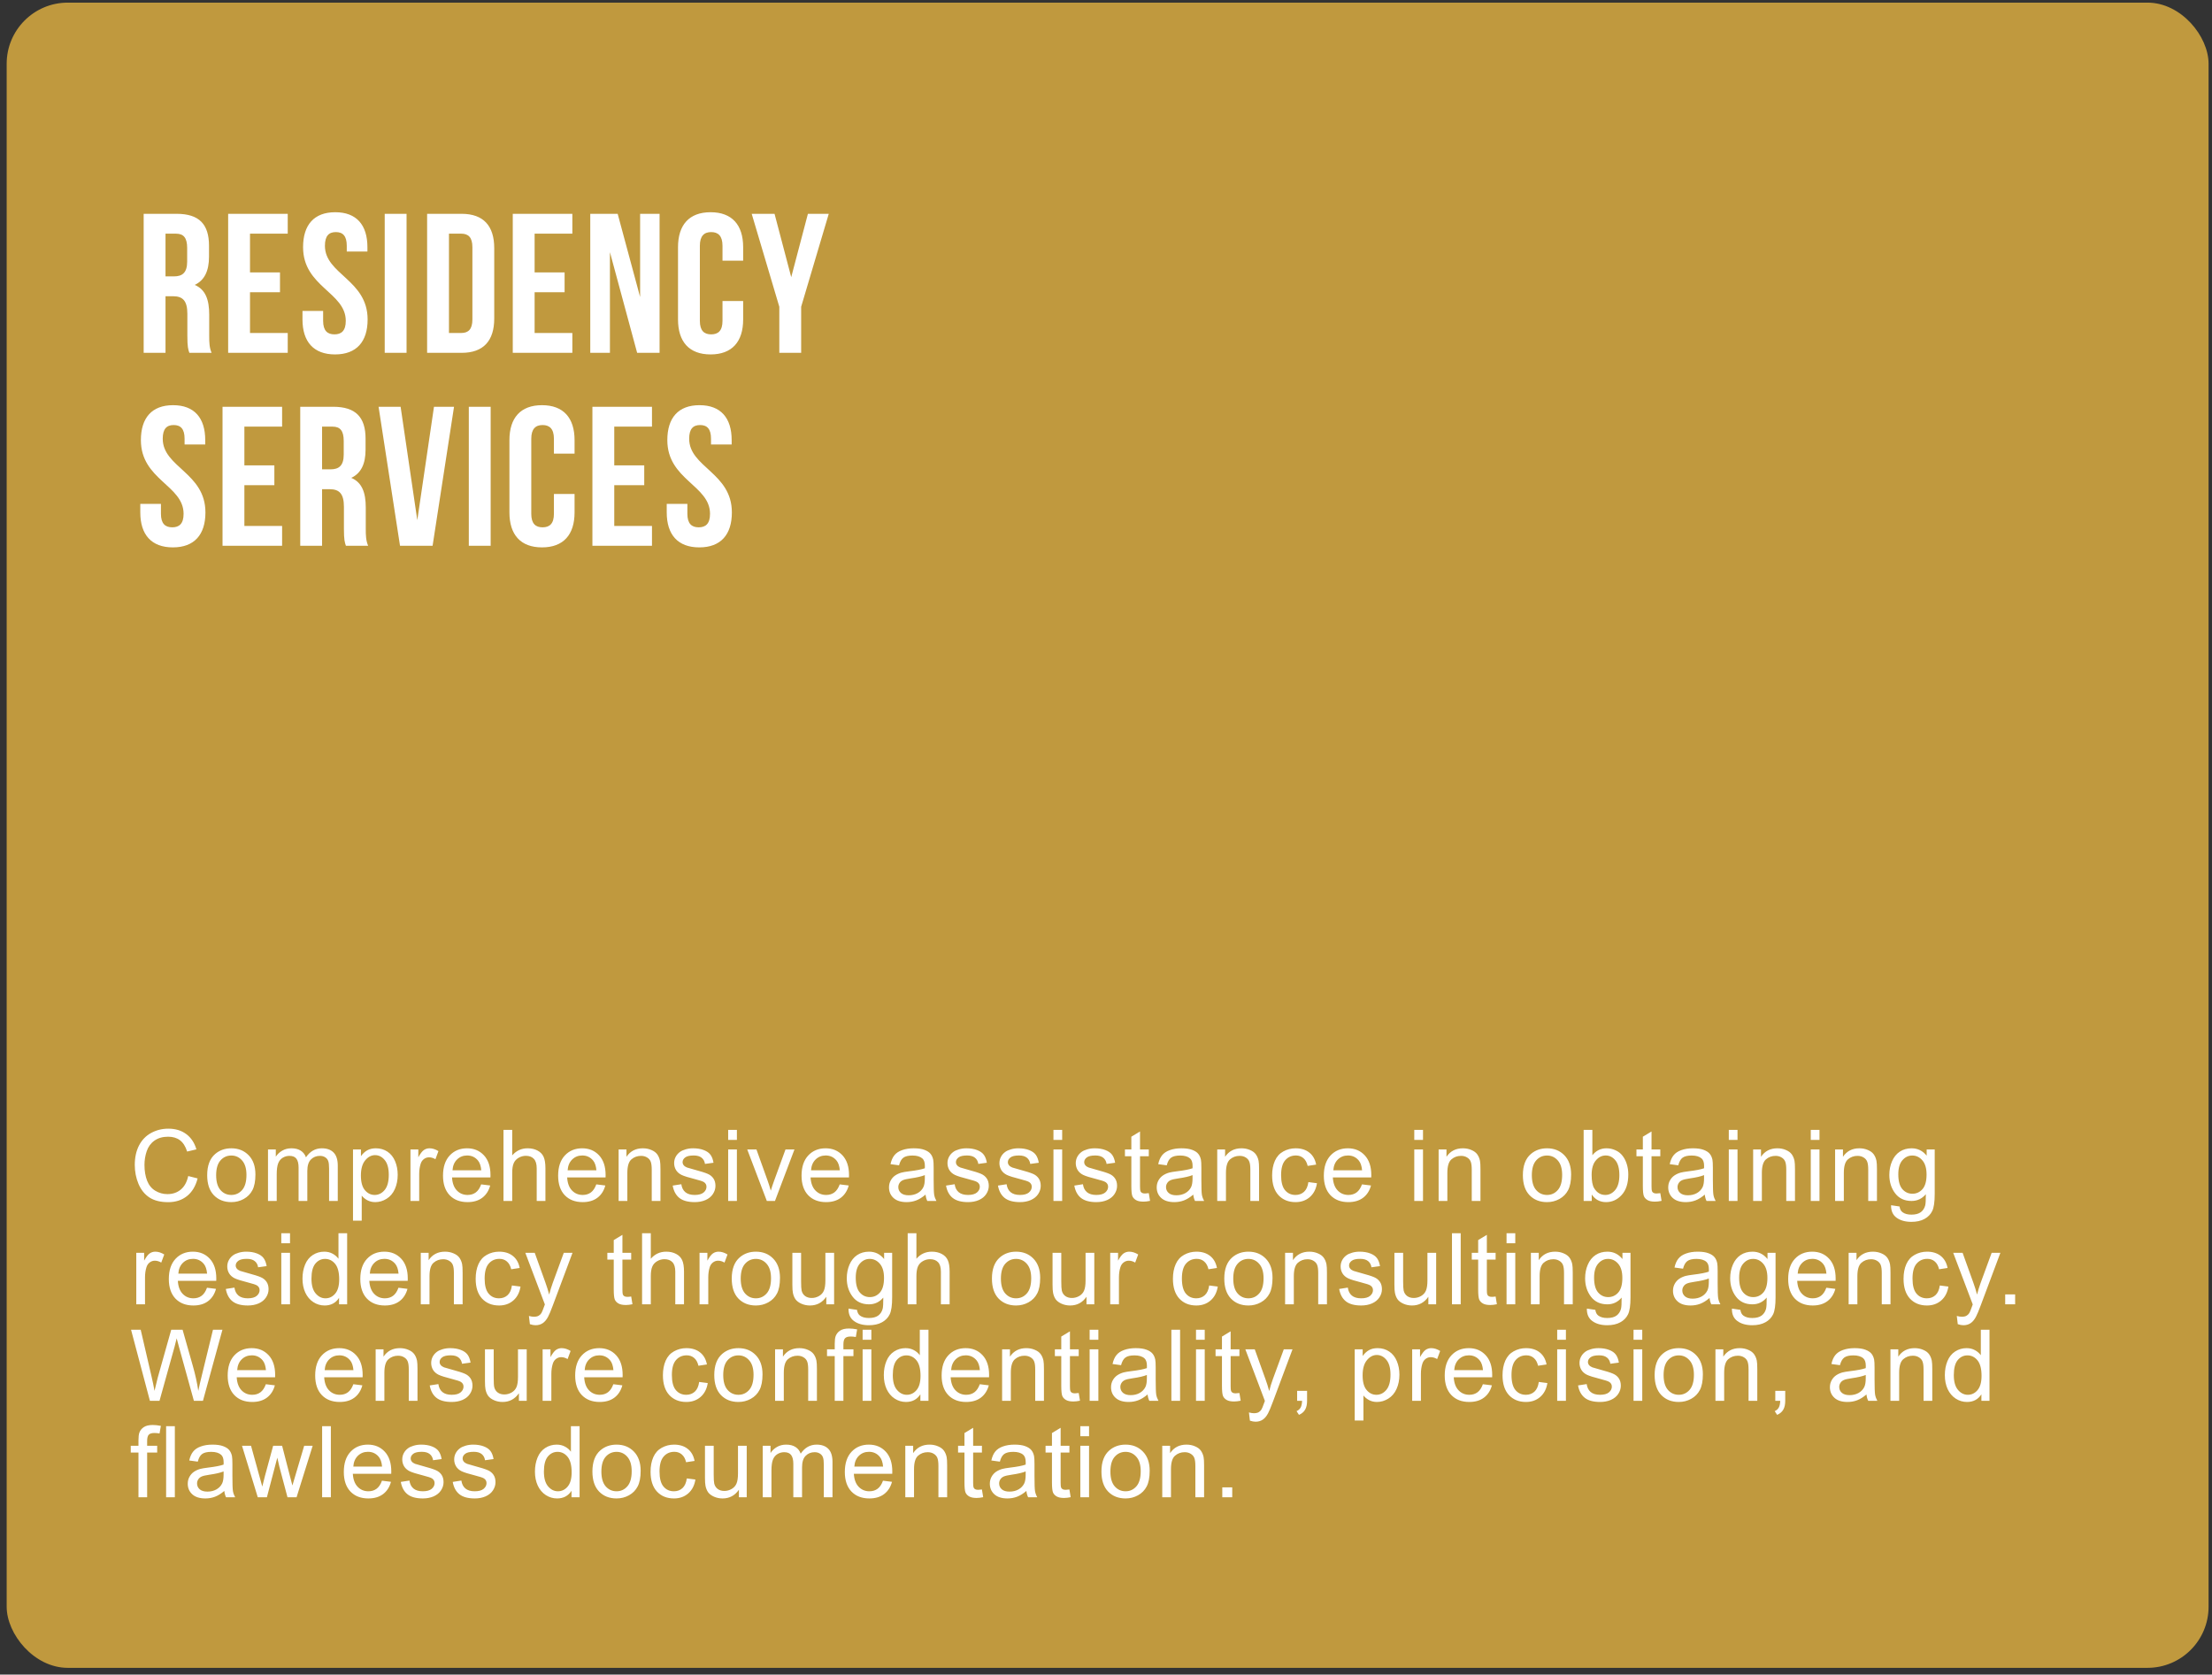 <?xml version="1.0" encoding="UTF-8"?> <svg xmlns="http://www.w3.org/2000/svg" width="321" height="243" viewBox="0 0 321 243" fill="none"><rect x="0" y="0" width="321" height="243" fill="#333333" stroke="none"/><rect x="0.969" y="0.381" width="319.533" height="241.641" rx="8.868" fill="#C0993E"></rect><path d="M27.478 51.2C27.305 50.682 27.189 50.365 27.189 48.722V45.552C27.189 43.678 26.555 42.987 25.114 42.987H24.019V51.2H20.849V31.027H25.633C28.919 31.027 30.331 32.554 30.331 35.667V37.252C30.331 39.327 29.668 40.681 28.256 41.344C29.841 42.007 30.36 43.534 30.36 45.638V48.751C30.36 49.731 30.388 50.451 30.705 51.2H27.478ZM24.019 33.909V40.105H25.259C26.44 40.105 27.161 39.586 27.161 37.972V35.984C27.161 34.543 26.671 33.909 25.547 33.909H24.019ZM36.28 39.529H40.631V42.41H36.28V48.319H41.755V51.2H33.109V31.027H41.755V33.909H36.28V39.529ZM43.981 35.868C43.981 32.641 45.566 30.796 48.65 30.796C51.734 30.796 53.319 32.641 53.319 35.868V36.502H50.322V35.667C50.322 34.226 49.745 33.678 48.737 33.678C47.728 33.678 47.152 34.226 47.152 35.667C47.152 39.817 53.348 40.595 53.348 46.359C53.348 49.587 51.734 51.431 48.621 51.431C45.509 51.431 43.895 49.587 43.895 46.359V45.12H46.892V46.56C46.892 48.002 47.526 48.52 48.535 48.52C49.544 48.52 50.178 48.002 50.178 46.56C50.178 42.41 43.981 41.632 43.981 35.868ZM55.829 31.027H58.999V51.2H55.829V31.027ZM61.982 31.027H66.997C70.167 31.027 71.723 32.785 71.723 36.013V46.215C71.723 49.442 70.167 51.2 66.997 51.2H61.982V31.027ZM65.153 33.909V48.319H66.939C67.948 48.319 68.553 47.8 68.553 46.359V35.868C68.553 34.428 67.948 33.909 66.939 33.909H65.153ZM77.582 39.529H81.933V42.41H77.582V48.319H83.058V51.2H74.412V31.027H83.058V33.909H77.582V39.529ZM88.511 36.589V51.2H85.658V31.027H89.635L92.892 43.102V31.027H95.716V51.2H92.46L88.511 36.589ZM107.845 43.678V46.359C107.845 49.587 106.231 51.431 103.118 51.431C100.006 51.431 98.392 49.587 98.392 46.359V35.868C98.392 32.641 100.006 30.796 103.118 30.796C106.231 30.796 107.845 32.641 107.845 35.868V37.828H104.847V35.667C104.847 34.226 104.213 33.678 103.205 33.678C102.196 33.678 101.562 34.226 101.562 35.667V46.56C101.562 48.002 102.196 48.52 103.205 48.52C104.213 48.52 104.847 48.002 104.847 46.56V43.678H107.845ZM113.092 44.514L109.086 31.027H112.4L114.821 40.22L117.242 31.027H120.268L116.262 44.514V51.2H113.092V44.514ZM20.446 63.868C20.446 60.641 22.031 58.796 25.114 58.796C28.198 58.796 29.783 60.641 29.783 63.868V64.502H26.786V63.667C26.786 62.226 26.209 61.678 25.201 61.678C24.192 61.678 23.616 62.226 23.616 63.667C23.616 67.817 29.812 68.595 29.812 74.359C29.812 77.587 28.198 79.431 25.085 79.431C21.973 79.431 20.359 77.587 20.359 74.359V73.12H23.356V74.561C23.356 76.001 23.99 76.52 24.999 76.52C26.008 76.52 26.642 76.001 26.642 74.561C26.642 70.41 20.446 69.632 20.446 63.868ZM35.464 67.528H39.815V70.41H35.464V76.319H40.939V79.2H32.293V59.027H40.939V61.909H35.464V67.528ZM50.197 79.2C50.024 78.682 49.909 78.365 49.909 76.722V73.552C49.909 71.678 49.275 70.987 47.834 70.987H46.739V79.2H43.569V59.027H48.353C51.638 59.027 53.05 60.554 53.05 63.667V65.252C53.05 67.327 52.388 68.681 50.975 69.344C52.56 70.007 53.079 71.534 53.079 73.638V76.751C53.079 77.731 53.108 78.451 53.425 79.2H50.197ZM46.739 61.909V68.105H47.978C49.16 68.105 49.88 67.586 49.88 65.972V63.984C49.88 62.543 49.39 61.909 48.266 61.909H46.739ZM60.557 75.483L62.978 59.027H65.888L62.776 79.2H58.05L54.937 59.027H58.136L60.557 75.483ZM68.033 59.027H71.204V79.2H68.033V59.027ZM83.38 71.678V74.359C83.38 77.587 81.766 79.431 78.653 79.431C75.541 79.431 73.927 77.587 73.927 74.359V63.868C73.927 60.641 75.541 58.796 78.653 58.796C81.766 58.796 83.38 60.641 83.38 63.868V65.828H80.383V63.667C80.383 62.226 79.749 61.678 78.74 61.678C77.731 61.678 77.097 62.226 77.097 63.667V74.561C77.097 76.001 77.731 76.52 78.74 76.52C79.749 76.52 80.383 76.001 80.383 74.561V71.678H83.38ZM89.139 67.528H93.49V70.41H89.139V76.319H94.614V79.2H85.969V59.027H94.614V61.909H89.139V67.528ZM96.84 63.868C96.84 60.641 98.425 58.796 101.509 58.796C104.593 58.796 106.178 60.641 106.178 63.868V64.502H103.181V63.667C103.181 62.226 102.604 61.678 101.596 61.678C100.587 61.678 100.011 62.226 100.011 63.667C100.011 67.817 106.207 68.595 106.207 74.359C106.207 77.587 104.593 79.431 101.48 79.431C98.368 79.431 96.754 77.587 96.754 74.359V73.12H99.751V74.561C99.751 76.001 100.385 76.52 101.394 76.52C102.403 76.52 103.037 76.001 103.037 74.561C103.037 70.41 96.84 69.632 96.84 63.868Z" fill="white"></path><path d="M27.313 170.656L28.678 171.001C28.392 172.122 27.876 172.978 27.13 173.569C26.389 174.155 25.481 174.448 24.407 174.448C23.295 174.448 22.39 174.223 21.691 173.773C20.997 173.318 20.467 172.661 20.101 171.803C19.74 170.944 19.559 170.023 19.559 169.038C19.559 167.964 19.763 167.028 20.171 166.23C20.584 165.428 21.168 164.821 21.923 164.408C22.683 163.991 23.518 163.782 24.428 163.782C25.46 163.782 26.328 164.044 27.031 164.57C27.735 165.095 28.225 165.834 28.502 166.786L27.158 167.103C26.919 166.352 26.572 165.806 26.117 165.463C25.662 165.121 25.089 164.95 24.4 164.95C23.607 164.95 22.943 165.14 22.409 165.52C21.878 165.9 21.506 166.411 21.29 167.054C21.074 167.691 20.966 168.351 20.966 169.031C20.966 169.908 21.093 170.675 21.346 171.331C21.604 171.983 22.003 172.471 22.542 172.795C23.082 173.119 23.666 173.28 24.294 173.28C25.059 173.28 25.706 173.06 26.236 172.619C26.766 172.178 27.125 171.524 27.313 170.656ZM30.066 170.536C30.066 169.153 30.45 168.128 31.22 167.462C31.862 166.908 32.645 166.631 33.57 166.631C34.597 166.631 35.436 166.969 36.089 167.645C36.74 168.315 37.066 169.244 37.066 170.431C37.066 171.392 36.921 172.15 36.63 172.703C36.344 173.252 35.924 173.679 35.371 173.984C34.822 174.289 34.222 174.441 33.57 174.441C32.523 174.441 31.677 174.106 31.029 173.435C30.387 172.764 30.066 171.798 30.066 170.536ZM31.367 170.536C31.367 171.493 31.576 172.211 31.994 172.689C32.411 173.163 32.936 173.4 33.57 173.4C34.198 173.4 34.721 173.161 35.139 172.682C35.556 172.204 35.765 171.475 35.765 170.494C35.765 169.57 35.554 168.871 35.132 168.397C34.714 167.919 34.193 167.68 33.57 167.68C32.936 167.68 32.411 167.917 31.994 168.39C31.576 168.864 31.367 169.579 31.367 170.536ZM38.891 174.273V166.8H40.023V167.849C40.258 167.483 40.57 167.19 40.959 166.969C41.349 166.744 41.792 166.631 42.289 166.631C42.843 166.631 43.295 166.746 43.647 166.976C44.004 167.206 44.254 167.527 44.4 167.94C44.991 167.068 45.76 166.631 46.708 166.631C47.449 166.631 48.019 166.838 48.417 167.251C48.816 167.659 49.016 168.29 49.016 169.143V174.273H47.756V169.565C47.756 169.059 47.714 168.695 47.629 168.475C47.55 168.25 47.402 168.069 47.186 167.933C46.97 167.797 46.717 167.729 46.426 167.729C45.901 167.729 45.465 167.905 45.117 168.257C44.77 168.604 44.597 169.162 44.597 169.931V174.273H43.33V169.418C43.33 168.855 43.227 168.433 43.021 168.151C42.814 167.87 42.477 167.729 42.008 167.729C41.651 167.729 41.32 167.823 41.016 168.01C40.715 168.198 40.497 168.472 40.361 168.834C40.225 169.195 40.157 169.716 40.157 170.396V174.273H38.891ZM51.227 177.136V166.8H52.38V167.771C52.653 167.391 52.96 167.108 53.302 166.92C53.645 166.728 54.06 166.631 54.548 166.631C55.186 166.631 55.748 166.796 56.236 167.124C56.724 167.452 57.092 167.917 57.341 168.517C57.59 169.113 57.714 169.767 57.714 170.48C57.714 171.245 57.575 171.934 57.299 172.549C57.027 173.158 56.628 173.628 56.103 173.956C55.582 174.28 55.033 174.441 54.456 174.441C54.034 174.441 53.654 174.352 53.316 174.174C52.983 173.996 52.709 173.771 52.493 173.499V177.136H51.227ZM52.373 170.579C52.373 171.54 52.568 172.251 52.958 172.711C53.347 173.17 53.818 173.4 54.372 173.4C54.935 173.4 55.415 173.163 55.814 172.689C56.218 172.211 56.419 171.472 56.419 170.473C56.419 169.521 56.222 168.808 55.828 168.334C55.439 167.86 54.972 167.623 54.428 167.623C53.889 167.623 53.41 167.877 52.993 168.383C52.58 168.885 52.373 169.617 52.373 170.579ZM59.566 174.273V166.8H60.706V167.933C60.997 167.403 61.264 167.054 61.508 166.885C61.757 166.716 62.029 166.631 62.324 166.631C62.751 166.631 63.185 166.767 63.626 167.039L63.19 168.215C62.88 168.032 62.571 167.94 62.261 167.94C61.984 167.94 61.736 168.025 61.515 168.193C61.295 168.358 61.138 168.587 61.044 168.883C60.903 169.333 60.833 169.826 60.833 170.36V174.273H59.566ZM69.826 171.866L71.135 172.028C70.929 172.793 70.546 173.386 69.988 173.808C69.43 174.23 68.717 174.441 67.849 174.441C66.757 174.441 65.889 174.106 65.246 173.435C64.608 172.76 64.289 171.815 64.289 170.6C64.289 169.343 64.613 168.367 65.26 167.673C65.907 166.979 66.747 166.631 67.779 166.631C68.778 166.631 69.594 166.971 70.228 167.652C70.861 168.332 71.177 169.289 71.177 170.522C71.177 170.597 71.175 170.71 71.17 170.86H65.598C65.645 171.681 65.877 172.309 66.294 172.746C66.712 173.182 67.233 173.4 67.856 173.4C68.321 173.4 68.717 173.278 69.046 173.034C69.374 172.79 69.634 172.401 69.826 171.866ZM65.668 169.819H69.841C69.784 169.19 69.625 168.719 69.362 168.404C68.959 167.917 68.436 167.673 67.793 167.673C67.212 167.673 66.721 167.867 66.323 168.257C65.929 168.646 65.71 169.167 65.668 169.819ZM73.065 174.273V163.958H74.331V167.659C74.922 166.974 75.668 166.631 76.569 166.631C77.122 166.631 77.603 166.742 78.011 166.962C78.419 167.178 78.71 167.478 78.884 167.863C79.062 168.247 79.151 168.806 79.151 169.537V174.273H77.885V169.537C77.885 168.904 77.746 168.444 77.469 168.158C77.197 167.867 76.81 167.722 76.308 167.722C75.933 167.722 75.579 167.82 75.246 168.017C74.918 168.21 74.683 168.472 74.543 168.806C74.402 169.139 74.331 169.598 74.331 170.185V174.273H73.065ZM86.534 171.866L87.842 172.028C87.636 172.793 87.254 173.386 86.696 173.808C86.137 174.23 85.424 174.441 84.557 174.441C83.464 174.441 82.596 174.106 81.953 173.435C81.315 172.76 80.996 171.815 80.996 170.6C80.996 169.343 81.32 168.367 81.967 167.673C82.615 166.979 83.454 166.631 84.486 166.631C85.485 166.631 86.302 166.971 86.935 167.652C87.568 168.332 87.885 169.289 87.885 170.522C87.885 170.597 87.882 170.71 87.878 170.86H82.305C82.352 171.681 82.584 172.309 83.002 172.746C83.419 173.182 83.94 173.4 84.564 173.4C85.028 173.4 85.424 173.278 85.753 173.034C86.081 172.79 86.341 172.401 86.534 171.866ZM82.375 169.819H86.548C86.492 169.19 86.332 168.719 86.069 168.404C85.666 167.917 85.143 167.673 84.5 167.673C83.919 167.673 83.428 167.867 83.03 168.257C82.636 168.646 82.418 169.167 82.375 169.819ZM89.772 174.273V166.8H90.912V167.863C91.461 167.042 92.254 166.631 93.29 166.631C93.74 166.631 94.153 166.713 94.528 166.878C94.908 167.037 95.192 167.248 95.38 167.511C95.567 167.774 95.699 168.086 95.774 168.447C95.821 168.681 95.844 169.092 95.844 169.678V174.273H94.578V169.727C94.578 169.211 94.528 168.827 94.43 168.573C94.332 168.315 94.156 168.111 93.902 167.961C93.654 167.806 93.361 167.729 93.023 167.729C92.483 167.729 92.017 167.9 91.623 168.243C91.233 168.585 91.039 169.235 91.039 170.192V174.273H89.772ZM97.619 172.042L98.872 171.845C98.942 172.347 99.137 172.732 99.456 172.999C99.779 173.266 100.23 173.4 100.806 173.4C101.388 173.4 101.82 173.283 102.101 173.048C102.383 172.809 102.523 172.53 102.523 172.211C102.523 171.925 102.399 171.7 102.15 171.536C101.977 171.423 101.545 171.28 100.856 171.106C99.927 170.872 99.282 170.67 98.921 170.501C98.564 170.328 98.292 170.091 98.105 169.791C97.922 169.486 97.83 169.15 97.83 168.784C97.83 168.451 97.905 168.144 98.055 167.863C98.21 167.577 98.419 167.34 98.682 167.152C98.879 167.007 99.146 166.885 99.484 166.786C99.826 166.683 100.192 166.631 100.581 166.631C101.168 166.631 101.681 166.716 102.122 166.885C102.568 167.054 102.896 167.283 103.107 167.574C103.318 167.86 103.464 168.245 103.543 168.728L102.305 168.897C102.249 168.512 102.085 168.212 101.813 167.996C101.545 167.781 101.165 167.673 100.673 167.673C100.091 167.673 99.676 167.769 99.427 167.961C99.179 168.154 99.055 168.379 99.055 168.637C99.055 168.801 99.106 168.949 99.209 169.08C99.312 169.216 99.474 169.329 99.695 169.418C99.821 169.465 100.194 169.572 100.814 169.741C101.709 169.981 102.333 170.178 102.685 170.332C103.042 170.482 103.321 170.703 103.522 170.994C103.724 171.285 103.825 171.646 103.825 172.077C103.825 172.499 103.701 172.898 103.452 173.273C103.208 173.644 102.854 173.932 102.39 174.139C101.925 174.341 101.4 174.441 100.814 174.441C99.843 174.441 99.101 174.24 98.59 173.836C98.084 173.433 97.76 172.835 97.619 172.042ZM105.67 165.414V163.958H106.937V165.414H105.67ZM105.67 174.273V166.8H106.937V174.273H105.67ZM111.28 174.273L108.437 166.8H109.774L111.378 171.275C111.552 171.758 111.711 172.26 111.857 172.781C111.969 172.387 112.126 171.913 112.328 171.36L113.989 166.8H115.29L112.462 174.273H111.28ZM121.857 171.866L123.165 172.028C122.959 172.793 122.577 173.386 122.019 173.808C121.46 174.23 120.747 174.441 119.88 174.441C118.787 174.441 117.919 174.106 117.276 173.435C116.638 172.76 116.319 171.815 116.319 170.6C116.319 169.343 116.643 168.367 117.29 167.673C117.938 166.979 118.777 166.631 119.809 166.631C120.808 166.631 121.625 166.971 122.258 167.652C122.891 168.332 123.208 169.289 123.208 170.522C123.208 170.597 123.205 170.71 123.201 170.86H117.628C117.675 171.681 117.907 172.309 118.325 172.746C118.742 173.182 119.263 173.4 119.887 173.4C120.351 173.4 120.747 173.278 121.076 173.034C121.404 172.79 121.664 172.401 121.857 171.866ZM117.698 169.819H121.871C121.815 169.19 121.655 168.719 121.392 168.404C120.989 167.917 120.466 167.673 119.823 167.673C119.242 167.673 118.752 167.867 118.353 168.257C117.959 168.646 117.741 169.167 117.698 169.819ZM134.314 173.351C133.845 173.75 133.392 174.031 132.956 174.195C132.525 174.359 132.06 174.441 131.563 174.441C130.742 174.441 130.111 174.242 129.67 173.843C129.23 173.44 129.009 172.926 129.009 172.302C129.009 171.937 129.091 171.604 129.255 171.303C129.424 170.998 129.642 170.755 129.91 170.572C130.182 170.389 130.487 170.25 130.824 170.156C131.073 170.091 131.448 170.027 131.95 169.966C132.973 169.845 133.726 169.699 134.209 169.53C134.213 169.357 134.216 169.246 134.216 169.2C134.216 168.684 134.096 168.32 133.857 168.109C133.533 167.823 133.052 167.68 132.414 167.68C131.819 167.68 131.378 167.785 131.092 167.996C130.81 168.203 130.602 168.571 130.465 169.101L129.227 168.932C129.34 168.402 129.525 167.975 129.783 167.652C130.041 167.323 130.414 167.072 130.902 166.899C131.39 166.721 131.955 166.631 132.597 166.631C133.235 166.631 133.754 166.706 134.152 166.857C134.551 167.007 134.844 167.197 135.032 167.426C135.22 167.652 135.351 167.938 135.426 168.285C135.468 168.501 135.489 168.89 135.489 169.453V171.141C135.489 172.319 135.515 173.065 135.567 173.379C135.623 173.689 135.731 173.986 135.89 174.273H134.568C134.436 174.01 134.352 173.703 134.314 173.351ZM134.209 170.522C133.749 170.71 133.059 170.869 132.14 171.001C131.619 171.076 131.251 171.16 131.035 171.254C130.82 171.348 130.653 171.486 130.536 171.669C130.419 171.847 130.36 172.047 130.36 172.267C130.36 172.605 130.487 172.886 130.74 173.112C130.998 173.337 131.373 173.449 131.866 173.449C132.353 173.449 132.787 173.344 133.167 173.133C133.547 172.917 133.826 172.624 134.005 172.253C134.141 171.967 134.209 171.545 134.209 170.987V170.522ZM137.285 172.042L138.538 171.845C138.608 172.347 138.803 172.732 139.122 172.999C139.445 173.266 139.896 173.4 140.473 173.4C141.054 173.4 141.486 173.283 141.767 173.048C142.049 172.809 142.189 172.53 142.189 172.211C142.189 171.925 142.065 171.7 141.816 171.536C141.643 171.423 141.211 171.28 140.522 171.106C139.593 170.872 138.948 170.67 138.587 170.501C138.23 170.328 137.958 170.091 137.771 169.791C137.588 169.486 137.496 169.15 137.496 168.784C137.496 168.451 137.571 168.144 137.721 167.863C137.876 167.577 138.085 167.34 138.348 167.152C138.545 167.007 138.812 166.885 139.15 166.786C139.492 166.683 139.858 166.631 140.247 166.631C140.834 166.631 141.347 166.716 141.788 166.885C142.234 167.054 142.562 167.283 142.773 167.574C142.984 167.86 143.13 168.245 143.21 168.728L141.971 168.897C141.915 168.512 141.751 168.212 141.479 167.996C141.211 167.781 140.831 167.673 140.339 167.673C139.757 167.673 139.342 167.769 139.094 167.961C138.845 168.154 138.721 168.379 138.721 168.637C138.721 168.801 138.772 168.949 138.875 169.08C138.979 169.216 139.14 169.329 139.361 169.418C139.488 169.465 139.86 169.572 140.48 169.741C141.376 169.981 141.999 170.178 142.351 170.332C142.708 170.482 142.987 170.703 143.188 170.994C143.39 171.285 143.491 171.646 143.491 172.077C143.491 172.499 143.367 172.898 143.118 173.273C142.874 173.644 142.52 173.932 142.056 174.139C141.591 174.341 141.066 174.441 140.48 174.441C139.509 174.441 138.767 174.24 138.256 173.836C137.75 173.433 137.426 172.835 137.285 172.042ZM144.823 172.042L146.075 171.845C146.145 172.347 146.34 172.732 146.659 172.999C146.983 173.266 147.433 173.4 148.01 173.4C148.592 173.4 149.023 173.283 149.305 173.048C149.586 172.809 149.727 172.53 149.727 172.211C149.727 171.925 149.602 171.7 149.354 171.536C149.18 171.423 148.749 171.28 148.059 171.106C147.13 170.872 146.486 170.67 146.124 170.501C145.768 170.328 145.496 170.091 145.308 169.791C145.125 169.486 145.034 169.15 145.034 168.784C145.034 168.451 145.109 168.144 145.259 167.863C145.414 167.577 145.622 167.34 145.885 167.152C146.082 167.007 146.349 166.885 146.687 166.786C147.03 166.683 147.396 166.631 147.785 166.631C148.371 166.631 148.885 166.716 149.326 166.885C149.771 167.054 150.1 167.283 150.311 167.574C150.522 167.86 150.667 168.245 150.747 168.728L149.509 168.897C149.452 168.512 149.288 168.212 149.016 167.996C148.749 167.781 148.369 167.673 147.876 167.673C147.295 167.673 146.88 167.769 146.631 167.961C146.382 168.154 146.258 168.379 146.258 168.637C146.258 168.801 146.31 168.949 146.413 169.08C146.516 169.216 146.678 169.329 146.898 169.418C147.025 169.465 147.398 169.572 148.017 169.741C148.913 169.981 149.537 170.178 149.889 170.332C150.245 170.482 150.524 170.703 150.726 170.994C150.928 171.285 151.028 171.646 151.028 172.077C151.028 172.499 150.904 172.898 150.656 173.273C150.412 173.644 150.057 173.932 149.593 174.139C149.129 174.341 148.603 174.441 148.017 174.441C147.046 174.441 146.305 174.24 145.794 173.836C145.287 173.433 144.963 172.835 144.823 172.042ZM152.874 165.414V163.958H154.14V165.414H152.874ZM152.874 174.273V166.8H154.14V174.273H152.874ZM155.901 172.042L157.153 171.845C157.224 172.347 157.418 172.732 157.737 172.999C158.061 173.266 158.511 173.4 159.088 173.4C159.67 173.4 160.102 173.283 160.383 173.048C160.664 172.809 160.805 172.53 160.805 172.211C160.805 171.925 160.681 171.7 160.432 171.536C160.259 171.423 159.827 171.28 159.138 171.106C158.209 170.872 157.564 170.67 157.203 170.501C156.846 170.328 156.574 170.091 156.387 169.791C156.204 169.486 156.112 169.15 156.112 168.784C156.112 168.451 156.187 168.144 156.337 167.863C156.492 167.577 156.701 167.34 156.963 167.152C157.16 167.007 157.428 166.885 157.766 166.786C158.108 166.683 158.474 166.631 158.863 166.631C159.45 166.631 159.963 166.716 160.404 166.885C160.85 167.054 161.178 167.283 161.389 167.574C161.6 167.86 161.746 168.245 161.825 168.728L160.587 168.897C160.531 168.512 160.367 168.212 160.095 167.996C159.827 167.781 159.447 167.673 158.955 167.673C158.373 167.673 157.958 167.769 157.709 167.961C157.461 168.154 157.336 168.379 157.336 168.637C157.336 168.801 157.388 168.949 157.491 169.08C157.594 169.216 157.756 169.329 157.977 169.418C158.103 169.465 158.476 169.572 159.095 169.741C159.991 169.981 160.615 170.178 160.967 170.332C161.323 170.482 161.603 170.703 161.804 170.994C162.006 171.285 162.107 171.646 162.107 172.077C162.107 172.499 161.983 172.898 161.734 173.273C161.49 173.644 161.136 173.932 160.671 174.139C160.207 174.341 159.682 174.441 159.095 174.441C158.124 174.441 157.383 174.24 156.872 173.836C156.365 173.433 156.042 172.835 155.901 172.042ZM166.71 173.14L166.893 174.258C166.537 174.334 166.218 174.371 165.936 174.371C165.477 174.371 165.12 174.298 164.867 174.153C164.613 174.007 164.435 173.818 164.332 173.583C164.229 173.344 164.177 172.844 164.177 172.084V167.785H163.249V166.8H164.177V164.95L165.437 164.19V166.8H166.71V167.785H165.437V172.155C165.437 172.516 165.458 172.748 165.5 172.851C165.547 172.954 165.62 173.037 165.718 173.098C165.821 173.158 165.967 173.189 166.154 173.189C166.295 173.189 166.48 173.173 166.71 173.14ZM173.164 173.351C172.695 173.75 172.242 174.031 171.806 174.195C171.375 174.359 170.91 174.441 170.413 174.441C169.592 174.441 168.961 174.242 168.52 173.843C168.079 173.44 167.859 172.926 167.859 172.302C167.859 171.937 167.941 171.604 168.105 171.303C168.274 170.998 168.492 170.755 168.76 170.572C169.032 170.389 169.337 170.25 169.674 170.156C169.923 170.091 170.298 170.027 170.8 169.966C171.823 169.845 172.575 169.699 173.059 169.53C173.063 169.357 173.066 169.246 173.066 169.2C173.066 168.684 172.946 168.32 172.707 168.109C172.383 167.823 171.902 167.68 171.264 167.68C170.669 167.68 170.228 167.785 169.942 167.996C169.66 168.203 169.451 168.571 169.315 169.101L168.077 168.932C168.19 168.402 168.375 167.975 168.633 167.652C168.891 167.323 169.264 167.072 169.752 166.899C170.239 166.721 170.805 166.631 171.447 166.631C172.085 166.631 172.604 166.706 173.002 166.857C173.401 167.007 173.694 167.197 173.882 167.426C174.069 167.652 174.201 167.938 174.276 168.285C174.318 168.501 174.339 168.89 174.339 169.453V171.141C174.339 172.319 174.365 173.065 174.417 173.379C174.473 173.689 174.581 173.986 174.74 174.273H173.417C173.286 174.01 173.202 173.703 173.164 173.351ZM173.059 170.522C172.599 170.71 171.909 170.869 170.99 171.001C170.469 171.076 170.101 171.16 169.885 171.254C169.67 171.348 169.503 171.486 169.386 171.669C169.269 171.847 169.21 172.047 169.21 172.267C169.21 172.605 169.337 172.886 169.59 173.112C169.848 173.337 170.223 173.449 170.716 173.449C171.203 173.449 171.637 173.344 172.017 173.133C172.397 172.917 172.676 172.624 172.855 172.253C172.991 171.967 173.059 171.545 173.059 170.987V170.522ZM176.642 174.273V166.8H177.782V167.863C178.33 167.042 179.123 166.631 180.16 166.631C180.61 166.631 181.023 166.713 181.398 166.878C181.778 167.037 182.062 167.248 182.249 167.511C182.437 167.774 182.568 168.086 182.643 168.447C182.69 168.681 182.714 169.092 182.714 169.678V174.273H181.447V169.727C181.447 169.211 181.398 168.827 181.3 168.573C181.201 168.315 181.025 168.111 180.772 167.961C180.523 167.806 180.23 167.729 179.892 167.729C179.353 167.729 178.886 167.9 178.492 168.243C178.103 168.585 177.908 169.235 177.908 170.192V174.273H176.642ZM189.871 171.536L191.117 171.697C190.981 172.556 190.631 173.229 190.068 173.717C189.51 174.2 188.823 174.441 188.007 174.441C186.984 174.441 186.161 174.108 185.537 173.442C184.918 172.772 184.608 171.812 184.608 170.565C184.608 169.758 184.742 169.052 185.009 168.447C185.277 167.842 185.683 167.389 186.227 167.089C186.775 166.784 187.371 166.631 188.014 166.631C188.825 166.631 189.489 166.838 190.005 167.251C190.521 167.659 190.852 168.24 190.997 168.996L189.766 169.185C189.649 168.684 189.44 168.306 189.14 168.053C188.844 167.799 188.485 167.673 188.063 167.673C187.425 167.673 186.907 167.903 186.508 168.362C186.109 168.817 185.91 169.54 185.91 170.529C185.91 171.533 186.102 172.263 186.487 172.718C186.872 173.173 187.374 173.4 187.993 173.4C188.49 173.4 188.905 173.248 189.238 172.943C189.571 172.638 189.782 172.169 189.871 171.536ZM197.648 171.866L198.957 172.028C198.75 172.793 198.368 173.386 197.81 173.808C197.252 174.23 196.539 174.441 195.671 174.441C194.578 174.441 193.71 174.106 193.068 173.435C192.43 172.76 192.111 171.815 192.111 170.6C192.111 169.343 192.434 168.367 193.082 167.673C193.729 166.979 194.569 166.631 195.6 166.631C196.6 166.631 197.416 166.971 198.049 167.652C198.682 168.332 198.999 169.289 198.999 170.522C198.999 170.597 198.997 170.71 198.992 170.86H193.419C193.466 171.681 193.698 172.309 194.116 172.746C194.533 173.182 195.054 173.4 195.678 173.4C196.142 173.4 196.539 173.278 196.867 173.034C197.195 172.79 197.456 172.401 197.648 171.866ZM193.49 169.819H197.662C197.606 169.19 197.446 168.719 197.184 168.404C196.78 167.917 196.257 167.673 195.615 167.673C195.033 167.673 194.543 167.867 194.144 168.257C193.75 168.646 193.532 169.167 193.49 169.819ZM205.236 165.414V163.958H206.503V165.414H205.236ZM205.236 174.273V166.8H206.503V174.273H205.236ZM208.77 174.273V166.8H209.91V167.863C210.459 167.042 211.252 166.631 212.288 166.631C212.739 166.631 213.152 166.713 213.527 166.878C213.907 167.037 214.19 167.248 214.378 167.511C214.566 167.774 214.697 168.086 214.772 168.447C214.819 168.681 214.842 169.092 214.842 169.678V174.273H213.576V169.727C213.576 169.211 213.527 168.827 213.428 168.573C213.33 168.315 213.154 168.111 212.901 167.961C212.652 167.806 212.359 167.729 212.021 167.729C211.482 167.729 211.015 167.9 210.621 168.243C210.232 168.585 210.037 169.235 210.037 170.192V174.273H208.77ZM220.996 170.536C220.996 169.153 221.38 168.128 222.15 167.462C222.792 166.908 223.576 166.631 224.5 166.631C225.527 166.631 226.367 166.969 227.019 167.645C227.671 168.315 227.997 169.244 227.997 170.431C227.997 171.392 227.851 172.15 227.56 172.703C227.274 173.252 226.854 173.679 226.301 173.984C225.752 174.289 225.152 174.441 224.5 174.441C223.454 174.441 222.607 174.106 221.96 173.435C221.317 172.764 220.996 171.798 220.996 170.536ZM222.297 170.536C222.297 171.493 222.506 172.211 222.924 172.689C223.341 173.163 223.866 173.4 224.5 173.4C225.128 173.4 225.651 173.161 226.069 172.682C226.486 172.204 226.695 171.475 226.695 170.494C226.695 169.57 226.484 168.871 226.062 168.397C225.644 167.919 225.123 167.68 224.5 167.68C223.866 167.68 223.341 167.917 222.924 168.39C222.506 168.864 222.297 169.579 222.297 170.536ZM230.989 174.273H229.814V163.958H231.08V167.638C231.615 166.967 232.297 166.631 233.128 166.631C233.587 166.631 234.021 166.725 234.429 166.913C234.842 167.096 235.18 167.356 235.442 167.694C235.71 168.027 235.919 168.43 236.069 168.904C236.219 169.378 236.294 169.884 236.294 170.424C236.294 171.704 235.977 172.694 235.344 173.393C234.711 174.092 233.951 174.441 233.064 174.441C232.182 174.441 231.491 174.073 230.989 173.337V174.273ZM230.975 170.48C230.975 171.376 231.097 172.023 231.34 172.422C231.739 173.074 232.279 173.4 232.959 173.4C233.512 173.4 233.991 173.161 234.394 172.682C234.797 172.199 234.999 171.482 234.999 170.529C234.999 169.554 234.805 168.834 234.415 168.369C234.031 167.905 233.564 167.673 233.015 167.673C232.462 167.673 231.983 167.914 231.58 168.397C231.176 168.876 230.975 169.57 230.975 170.48ZM240.939 173.14L241.122 174.258C240.766 174.334 240.447 174.371 240.165 174.371C239.706 174.371 239.349 174.298 239.096 174.153C238.843 174.007 238.664 173.818 238.561 173.583C238.458 173.344 238.406 172.844 238.406 172.084V167.785H237.478V166.8H238.406V164.95L239.666 164.19V166.8H240.939V167.785H239.666V172.155C239.666 172.516 239.687 172.748 239.729 172.851C239.776 172.954 239.849 173.037 239.947 173.098C240.051 173.158 240.196 173.189 240.384 173.189C240.524 173.189 240.71 173.173 240.939 173.14ZM247.393 173.351C246.924 173.75 246.472 174.031 246.035 174.195C245.604 174.359 245.139 174.441 244.642 174.441C243.821 174.441 243.19 174.242 242.75 173.843C242.309 173.44 242.088 172.926 242.088 172.302C242.088 171.937 242.17 171.604 242.334 171.303C242.503 170.998 242.721 170.755 242.989 170.572C243.261 170.389 243.566 170.25 243.903 170.156C244.152 170.091 244.527 170.027 245.029 169.966C246.052 169.845 246.805 169.699 247.288 169.53C247.292 169.357 247.295 169.246 247.295 169.2C247.295 168.684 247.175 168.32 246.936 168.109C246.612 167.823 246.132 167.68 245.494 167.68C244.898 167.68 244.457 167.785 244.171 167.996C243.889 168.203 243.681 168.571 243.545 169.101L242.306 168.932C242.419 168.402 242.604 167.975 242.862 167.652C243.12 167.323 243.493 167.072 243.981 166.899C244.469 166.721 245.034 166.631 245.677 166.631C246.314 166.631 246.833 166.706 247.231 166.857C247.63 167.007 247.923 167.197 248.111 167.426C248.299 167.652 248.43 167.938 248.505 168.285C248.547 168.501 248.568 168.89 248.568 169.453V171.141C248.568 172.319 248.594 173.065 248.646 173.379C248.702 173.689 248.81 173.986 248.969 174.273H247.647C247.515 174.01 247.431 173.703 247.393 173.351ZM247.288 170.522C246.828 170.71 246.139 170.869 245.219 171.001C244.699 171.076 244.33 171.16 244.115 171.254C243.899 171.348 243.732 171.486 243.615 171.669C243.498 171.847 243.439 172.047 243.439 172.267C243.439 172.605 243.566 172.886 243.819 173.112C244.077 173.337 244.452 173.449 244.945 173.449C245.433 173.449 245.867 173.344 246.246 173.133C246.626 172.917 246.905 172.624 247.084 172.253C247.22 171.967 247.288 171.545 247.288 170.987V170.522ZM250.878 165.414V163.958H252.144V165.414H250.878ZM250.878 174.273V166.8H252.144V174.273H250.878ZM254.412 174.273V166.8H255.552V167.863C256.101 167.042 256.893 166.631 257.93 166.631C258.38 166.631 258.793 166.713 259.168 166.878C259.548 167.037 259.832 167.248 260.02 167.511C260.207 167.774 260.339 168.086 260.414 168.447C260.461 168.681 260.484 169.092 260.484 169.678V174.273H259.218V169.727C259.218 169.211 259.168 168.827 259.07 168.573C258.971 168.315 258.795 168.111 258.542 167.961C258.293 167.806 258 167.729 257.663 167.729C257.123 167.729 256.656 167.9 256.262 168.243C255.873 168.585 255.678 169.235 255.678 170.192V174.273H254.412ZM262.773 165.414V163.958H264.039V165.414H262.773ZM262.773 174.273V166.8H264.039V174.273H262.773ZM266.306 174.273V166.8H267.446V167.863C267.995 167.042 268.788 166.631 269.825 166.631C270.275 166.631 270.688 166.713 271.063 166.878C271.443 167.037 271.727 167.248 271.914 167.511C272.102 167.774 272.233 168.086 272.308 168.447C272.355 168.681 272.379 169.092 272.379 169.678V174.273H271.112V169.727C271.112 169.211 271.063 168.827 270.964 168.573C270.866 168.315 270.69 168.111 270.437 167.961C270.188 167.806 269.895 167.729 269.557 167.729C269.018 167.729 268.551 167.9 268.157 168.243C267.768 168.585 267.573 169.235 267.573 170.192V174.273H266.306ZM274.428 174.892L275.659 175.075C275.711 175.455 275.854 175.731 276.088 175.905C276.403 176.139 276.832 176.257 277.376 176.257C277.962 176.257 278.415 176.139 278.734 175.905C279.053 175.67 279.269 175.342 279.381 174.92C279.447 174.662 279.477 174.12 279.473 173.295C278.919 173.947 278.23 174.273 277.404 174.273C276.377 174.273 275.582 173.902 275.019 173.161C274.456 172.42 274.175 171.531 274.175 170.494C274.175 169.781 274.304 169.124 274.562 168.524C274.82 167.919 275.192 167.452 275.68 167.124C276.173 166.796 276.75 166.631 277.411 166.631C278.293 166.631 279.02 166.988 279.592 167.701V166.8H280.76V173.259C280.76 174.423 280.641 175.246 280.401 175.729C280.167 176.217 279.792 176.601 279.276 176.883C278.764 177.164 278.134 177.305 277.383 177.305C276.492 177.305 275.772 177.103 275.223 176.7C274.674 176.301 274.409 175.698 274.428 174.892ZM275.476 170.403C275.476 171.383 275.671 172.098 276.06 172.549C276.45 172.999 276.937 173.224 277.524 173.224C278.105 173.224 278.593 173.001 278.987 172.556C279.381 172.105 279.578 171.402 279.578 170.445C279.578 169.53 279.374 168.841 278.966 168.376C278.563 167.912 278.075 167.68 277.503 167.68C276.94 167.68 276.461 167.91 276.067 168.369C275.673 168.824 275.476 169.502 275.476 170.403ZM19.777 189.273V181.8H20.917V182.933C21.208 182.403 21.475 182.054 21.719 181.885C21.968 181.716 22.24 181.631 22.535 181.631C22.962 181.631 23.396 181.767 23.837 182.039L23.401 183.215C23.091 183.032 22.782 182.94 22.472 182.94C22.195 182.94 21.947 183.025 21.726 183.193C21.506 183.358 21.349 183.587 21.255 183.883C21.114 184.333 21.044 184.826 21.044 185.36V189.273H19.777ZM30.038 186.866L31.346 187.028C31.14 187.793 30.758 188.386 30.199 188.808C29.641 189.23 28.928 189.441 28.06 189.441C26.967 189.441 26.1 189.106 25.457 188.435C24.819 187.76 24.5 186.815 24.5 185.6C24.5 184.343 24.824 183.367 25.471 182.673C26.118 181.979 26.958 181.631 27.99 181.631C28.989 181.631 29.805 181.971 30.439 182.652C31.072 183.332 31.388 184.289 31.388 185.522C31.388 185.597 31.386 185.71 31.381 185.86H25.809C25.856 186.681 26.088 187.309 26.505 187.746C26.923 188.182 27.444 188.4 28.067 188.4C28.532 188.4 28.928 188.278 29.256 188.034C29.585 187.79 29.845 187.401 30.038 186.866ZM25.879 184.819H30.052C29.995 184.19 29.836 183.719 29.573 183.404C29.17 182.917 28.647 182.673 28.004 182.673C27.422 182.673 26.932 182.867 26.534 183.257C26.14 183.646 25.921 184.167 25.879 184.819ZM32.769 187.042L34.022 186.845C34.092 187.347 34.287 187.732 34.606 187.999C34.929 188.266 35.38 188.4 35.957 188.4C36.538 188.4 36.97 188.283 37.251 188.048C37.533 187.809 37.673 187.53 37.673 187.211C37.673 186.925 37.549 186.7 37.3 186.536C37.127 186.423 36.695 186.28 36.006 186.106C35.077 185.872 34.432 185.67 34.071 185.501C33.715 185.328 33.442 185.091 33.255 184.791C33.072 184.486 32.98 184.15 32.98 183.784C32.98 183.451 33.055 183.144 33.206 182.863C33.36 182.577 33.569 182.34 33.832 182.152C34.029 182.007 34.296 181.885 34.634 181.786C34.976 181.683 35.342 181.631 35.731 181.631C36.318 181.631 36.831 181.716 37.272 181.885C37.718 182.054 38.046 182.283 38.257 182.574C38.468 182.86 38.614 183.245 38.694 183.728L37.455 183.897C37.399 183.512 37.235 183.212 36.963 182.996C36.695 182.781 36.315 182.673 35.823 182.673C35.241 182.673 34.826 182.769 34.578 182.961C34.329 183.154 34.205 183.379 34.205 183.637C34.205 183.801 34.256 183.949 34.359 184.08C34.463 184.216 34.624 184.329 34.845 184.418C34.972 184.465 35.344 184.572 35.964 184.741C36.86 184.981 37.483 185.178 37.835 185.332C38.192 185.482 38.471 185.703 38.672 185.994C38.874 186.285 38.975 186.646 38.975 187.077C38.975 187.499 38.851 187.898 38.602 188.273C38.358 188.644 38.004 188.932 37.54 189.139C37.075 189.341 36.55 189.441 35.964 189.441C34.993 189.441 34.252 189.24 33.74 188.836C33.234 188.433 32.91 187.835 32.769 187.042ZM40.82 180.414V178.958H42.087V180.414H40.82ZM40.82 189.273V181.8H42.087V189.273H40.82ZM49.202 189.273V188.33C48.728 189.071 48.032 189.441 47.112 189.441C46.517 189.441 45.968 189.277 45.466 188.949C44.969 188.621 44.582 188.163 44.305 187.577C44.033 186.986 43.897 186.308 43.897 185.543C43.897 184.798 44.021 184.122 44.27 183.517C44.518 182.907 44.891 182.441 45.389 182.117C45.886 181.793 46.442 181.631 47.056 181.631C47.506 181.631 47.907 181.728 48.259 181.92C48.611 182.108 48.897 182.354 49.118 182.659V178.958H50.377V189.273H49.202ZM45.199 185.543C45.199 186.5 45.4 187.216 45.804 187.689C46.207 188.163 46.683 188.4 47.232 188.4C47.785 188.4 48.255 188.175 48.639 187.725C49.029 187.27 49.223 186.578 49.223 185.649C49.223 184.626 49.026 183.876 48.632 183.397C48.238 182.919 47.753 182.68 47.176 182.68C46.613 182.68 46.141 182.91 45.761 183.369C45.386 183.829 45.199 184.554 45.199 185.543ZM57.823 186.866L59.132 187.028C58.925 187.793 58.543 188.386 57.985 188.808C57.427 189.23 56.714 189.441 55.846 189.441C54.753 189.441 53.885 189.106 53.243 188.435C52.605 187.76 52.286 186.815 52.286 185.6C52.286 184.343 52.609 183.367 53.257 182.673C53.904 181.979 54.744 181.631 55.776 181.631C56.775 181.631 57.591 181.971 58.224 182.652C58.857 183.332 59.174 184.289 59.174 185.522C59.174 185.597 59.172 185.71 59.167 185.86H53.594C53.641 186.681 53.873 187.309 54.291 187.746C54.708 188.182 55.229 188.4 55.853 188.4C56.317 188.4 56.714 188.278 57.042 188.034C57.37 187.79 57.631 187.401 57.823 186.866ZM53.665 184.819H57.837C57.781 184.19 57.621 183.719 57.359 183.404C56.955 182.917 56.432 182.673 55.79 182.673C55.208 182.673 54.718 182.867 54.319 183.257C53.925 183.646 53.707 184.167 53.665 184.819ZM61.062 189.273V181.8H62.201V182.863C62.75 182.042 63.543 181.631 64.579 181.631C65.03 181.631 65.443 181.713 65.818 181.878C66.198 182.037 66.482 182.248 66.669 182.511C66.857 182.774 66.988 183.086 67.063 183.447C67.11 183.681 67.134 184.092 67.134 184.678V189.273H65.867V184.727C65.867 184.211 65.818 183.827 65.719 183.573C65.621 183.315 65.445 183.111 65.192 182.961C64.943 182.806 64.65 182.729 64.312 182.729C63.773 182.729 63.306 182.9 62.912 183.243C62.523 183.585 62.328 184.235 62.328 185.192V189.273H61.062ZM74.291 186.536L75.536 186.697C75.4 187.556 75.051 188.229 74.488 188.717C73.93 189.2 73.243 189.441 72.427 189.441C71.404 189.441 70.581 189.108 69.957 188.442C69.338 187.772 69.028 186.812 69.028 185.565C69.028 184.758 69.162 184.052 69.429 183.447C69.697 182.842 70.102 182.389 70.646 182.089C71.195 181.784 71.791 181.631 72.433 181.631C73.245 181.631 73.909 181.838 74.425 182.251C74.941 182.659 75.271 183.24 75.417 183.996L74.186 184.185C74.068 183.684 73.859 183.306 73.559 183.053C73.264 182.799 72.905 182.673 72.483 182.673C71.845 182.673 71.326 182.903 70.928 183.362C70.529 183.817 70.33 184.54 70.33 185.529C70.33 186.533 70.522 187.263 70.907 187.718C71.291 188.173 71.793 188.4 72.412 188.4C72.91 188.4 73.325 188.248 73.658 187.943C73.991 187.638 74.202 187.169 74.291 186.536ZM76.896 192.15L76.755 190.961C77.032 191.036 77.274 191.074 77.48 191.074C77.762 191.074 77.987 191.027 78.156 190.933C78.325 190.839 78.463 190.708 78.571 190.539C78.65 190.412 78.779 190.098 78.958 189.596C78.981 189.526 79.019 189.423 79.07 189.287L76.235 181.8H77.6L79.155 186.127C79.356 186.676 79.537 187.253 79.697 187.858C79.842 187.277 80.016 186.709 80.217 186.156L81.814 181.8H83.081L80.238 189.399C79.933 190.22 79.697 190.785 79.528 191.095C79.302 191.512 79.044 191.817 78.754 192.01C78.463 192.207 78.116 192.305 77.712 192.305C77.469 192.305 77.196 192.253 76.896 192.15ZM91.598 188.14L91.781 189.258C91.425 189.334 91.106 189.371 90.824 189.371C90.365 189.371 90.008 189.298 89.755 189.153C89.501 189.007 89.323 188.818 89.22 188.583C89.117 188.344 89.065 187.844 89.065 187.084V182.785H88.136V181.8H89.065V179.95L90.325 179.19V181.8H91.598V182.785H90.325V187.155C90.325 187.516 90.346 187.748 90.388 187.851C90.435 187.954 90.508 188.037 90.606 188.098C90.709 188.158 90.855 188.189 91.042 188.189C91.183 188.189 91.368 188.173 91.598 188.14ZM93.176 189.273V178.958H94.443V182.659C95.034 181.974 95.779 181.631 96.68 181.631C97.234 181.631 97.714 181.742 98.122 181.962C98.531 182.178 98.821 182.478 98.995 182.863C99.173 183.247 99.262 183.806 99.262 184.537V189.273H97.996V184.537C97.996 183.904 97.857 183.444 97.581 183.158C97.309 182.867 96.922 182.722 96.42 182.722C96.044 182.722 95.69 182.82 95.357 183.017C95.029 183.21 94.794 183.472 94.654 183.806C94.513 184.139 94.443 184.598 94.443 185.185V189.273H93.176ZM101.516 189.273V181.8H102.655V182.933C102.946 182.403 103.214 182.054 103.458 181.885C103.706 181.716 103.978 181.631 104.274 181.631C104.701 181.631 105.134 181.767 105.575 182.039L105.139 183.215C104.83 183.032 104.52 182.94 104.21 182.94C103.934 182.94 103.685 183.025 103.465 183.193C103.244 183.358 103.087 183.587 102.993 183.883C102.852 184.333 102.782 184.826 102.782 185.36V189.273H101.516ZM106.189 185.536C106.189 184.153 106.574 183.128 107.343 182.462C107.986 181.908 108.769 181.631 109.693 181.631C110.721 181.631 111.56 181.969 112.212 182.645C112.864 183.315 113.19 184.244 113.19 185.431C113.19 186.392 113.045 187.15 112.754 187.703C112.468 188.252 112.048 188.679 111.495 188.984C110.946 189.289 110.345 189.441 109.693 189.441C108.647 189.441 107.801 189.106 107.153 188.435C106.511 187.764 106.189 186.798 106.189 185.536ZM107.491 185.536C107.491 186.493 107.7 187.211 108.117 187.689C108.535 188.163 109.06 188.4 109.693 188.4C110.322 188.4 110.845 188.161 111.262 187.682C111.68 187.204 111.889 186.475 111.889 185.494C111.889 184.57 111.677 183.871 111.255 183.397C110.838 182.919 110.317 182.68 109.693 182.68C109.06 182.68 108.535 182.917 108.117 183.39C107.7 183.864 107.491 184.579 107.491 185.536ZM119.911 189.273V188.175C119.33 189.019 118.539 189.441 117.54 189.441C117.099 189.441 116.687 189.357 116.302 189.188C115.922 189.019 115.638 188.808 115.451 188.555C115.268 188.297 115.139 187.983 115.064 187.612C115.012 187.363 114.986 186.969 114.986 186.43V181.8H116.253V185.944C116.253 186.606 116.279 187.051 116.33 187.281C116.41 187.614 116.579 187.877 116.837 188.069C117.095 188.257 117.414 188.351 117.794 188.351C118.174 188.351 118.53 188.255 118.863 188.062C119.196 187.865 119.431 187.6 119.567 187.267C119.707 186.93 119.778 186.442 119.778 185.804V181.8H121.044V189.273H119.911ZM123.136 189.892L124.367 190.075C124.419 190.455 124.562 190.731 124.796 190.905C125.111 191.139 125.54 191.257 126.084 191.257C126.67 191.257 127.123 191.139 127.442 190.905C127.761 190.67 127.977 190.342 128.089 189.92C128.155 189.662 128.185 189.12 128.181 188.295C127.627 188.947 126.938 189.273 126.112 189.273C125.085 189.273 124.29 188.902 123.727 188.161C123.164 187.42 122.882 186.531 122.882 185.494C122.882 184.781 123.011 184.124 123.269 183.524C123.527 182.919 123.9 182.452 124.388 182.124C124.881 181.796 125.458 181.631 126.119 181.631C127.001 181.631 127.728 181.988 128.3 182.701V181.8H129.468V188.259C129.468 189.423 129.349 190.246 129.109 190.729C128.875 191.217 128.5 191.601 127.984 191.883C127.472 192.164 126.841 192.305 126.091 192.305C125.2 192.305 124.48 192.103 123.931 191.7C123.382 191.301 123.117 190.698 123.136 189.892ZM124.184 185.403C124.184 186.383 124.379 187.098 124.768 187.549C125.157 187.999 125.645 188.224 126.232 188.224C126.813 188.224 127.301 188.001 127.695 187.556C128.089 187.105 128.286 186.402 128.286 185.445C128.286 184.53 128.082 183.841 127.674 183.376C127.271 182.912 126.783 182.68 126.211 182.68C125.648 182.68 125.169 182.91 124.775 183.369C124.381 183.824 124.184 184.502 124.184 185.403ZM131.722 189.273V178.958H132.988V182.659C133.579 181.974 134.325 181.631 135.226 181.631C135.779 181.631 136.26 181.742 136.668 181.962C137.076 182.178 137.367 182.478 137.54 182.863C137.719 183.247 137.808 183.806 137.808 184.537V189.273H136.541V184.537C136.541 183.904 136.403 183.444 136.126 183.158C135.854 182.867 135.467 182.722 134.965 182.722C134.59 182.722 134.236 182.82 133.903 183.017C133.574 183.21 133.34 183.472 133.199 183.806C133.058 184.139 132.988 184.598 132.988 185.185V189.273H131.722ZM143.947 185.536C143.947 184.153 144.331 183.128 145.101 182.462C145.743 181.908 146.527 181.631 147.451 181.631C148.478 181.631 149.318 181.969 149.97 182.645C150.622 183.315 150.948 184.244 150.948 185.431C150.948 186.392 150.802 187.15 150.511 187.703C150.225 188.252 149.806 188.679 149.252 188.984C148.703 189.289 148.103 189.441 147.451 189.441C146.405 189.441 145.558 189.106 144.911 188.435C144.268 187.764 143.947 186.798 143.947 185.536ZM145.249 185.536C145.249 186.493 145.457 187.211 145.875 187.689C146.292 188.163 146.818 188.4 147.451 188.4C148.079 188.4 148.602 188.161 149.02 187.682C149.437 187.204 149.646 186.475 149.646 185.494C149.646 184.57 149.435 183.871 149.013 183.397C148.595 182.919 148.075 182.68 147.451 182.68C146.818 182.68 146.292 182.917 145.875 183.39C145.457 183.864 145.249 184.579 145.249 185.536ZM157.669 189.273V188.175C157.087 189.019 156.297 189.441 155.298 189.441C154.857 189.441 154.444 189.357 154.059 189.188C153.68 189.019 153.396 188.808 153.208 188.555C153.025 188.297 152.896 187.983 152.821 187.612C152.77 187.363 152.744 186.969 152.744 186.43V181.8H154.01V185.944C154.01 186.606 154.036 187.051 154.088 187.281C154.167 187.614 154.336 187.877 154.594 188.069C154.852 188.257 155.171 188.351 155.551 188.351C155.931 188.351 156.288 188.255 156.621 188.062C156.954 187.865 157.188 187.6 157.324 187.267C157.465 186.93 157.535 186.442 157.535 185.804V181.8H158.802V189.273H157.669ZM161.111 189.273V181.8H162.251V182.933C162.542 182.403 162.809 182.054 163.053 181.885C163.302 181.716 163.574 181.631 163.87 181.631C164.296 181.631 164.73 181.767 165.171 182.039L164.735 183.215C164.425 183.032 164.116 182.94 163.806 182.94C163.529 182.94 163.281 183.025 163.06 183.193C162.84 183.358 162.683 183.587 162.589 183.883C162.448 184.333 162.378 184.826 162.378 185.36V189.273H161.111ZM175.476 186.536L176.721 186.697C176.585 187.556 176.236 188.229 175.673 188.717C175.114 189.2 174.427 189.441 173.611 189.441C172.588 189.441 171.765 189.108 171.141 188.442C170.522 187.772 170.213 186.812 170.213 185.565C170.213 184.758 170.346 184.052 170.614 183.447C170.881 182.842 171.287 182.389 171.831 182.089C172.38 181.784 172.975 181.631 173.618 181.631C174.43 181.631 175.093 181.838 175.609 182.251C176.125 182.659 176.456 183.24 176.601 183.996L175.37 184.185C175.253 183.684 175.044 183.306 174.744 183.053C174.448 182.799 174.09 182.673 173.667 182.673C173.029 182.673 172.511 182.903 172.112 183.362C171.714 183.817 171.514 184.54 171.514 185.529C171.514 186.533 171.707 187.263 172.091 187.718C172.476 188.173 172.978 188.4 173.597 188.4C174.094 188.4 174.509 188.248 174.842 187.943C175.175 187.638 175.386 187.169 175.476 186.536ZM177.666 185.536C177.666 184.153 178.05 183.128 178.82 182.462C179.462 181.908 180.246 181.631 181.17 181.631C182.197 181.631 183.036 181.969 183.688 182.645C184.34 183.315 184.666 184.244 184.666 185.431C184.666 186.392 184.521 187.15 184.23 187.703C183.944 188.252 183.524 188.679 182.971 188.984C182.422 189.289 181.822 189.441 181.17 189.441C180.124 189.441 179.277 189.106 178.63 188.435C177.987 187.764 177.666 186.798 177.666 185.536ZM178.967 185.536C178.967 186.493 179.176 187.211 179.594 187.689C180.011 188.163 180.536 188.4 181.17 188.4C181.798 188.4 182.321 188.161 182.739 187.682C183.156 187.204 183.365 186.475 183.365 185.494C183.365 184.57 183.154 183.871 182.732 183.397C182.314 182.919 181.793 182.68 181.17 182.68C180.536 182.68 180.011 182.917 179.594 183.39C179.176 183.864 178.967 184.579 178.967 185.536ZM186.491 189.273V181.8H187.631V182.863C188.179 182.042 188.972 181.631 190.009 181.631C190.459 181.631 190.872 181.713 191.247 181.878C191.627 182.037 191.911 182.248 192.098 182.511C192.286 182.774 192.417 183.086 192.492 183.447C192.539 183.681 192.563 184.092 192.563 184.678V189.273H191.296V184.727C191.296 184.211 191.247 183.827 191.149 183.573C191.05 183.315 190.874 183.111 190.621 182.961C190.372 182.806 190.079 182.729 189.741 182.729C189.202 182.729 188.735 182.9 188.341 183.243C187.952 183.585 187.757 184.235 187.757 185.192V189.273H186.491ZM194.338 187.042L195.59 186.845C195.66 187.347 195.855 187.732 196.174 187.999C196.498 188.266 196.948 188.4 197.525 188.4C198.107 188.4 198.538 188.283 198.82 188.048C199.101 187.809 199.242 187.53 199.242 187.211C199.242 186.925 199.117 186.7 198.869 186.536C198.695 186.423 198.264 186.28 197.574 186.106C196.645 185.872 196.001 185.67 195.639 185.501C195.283 185.328 195.011 185.091 194.823 184.791C194.64 184.486 194.549 184.15 194.549 183.784C194.549 183.451 194.624 183.144 194.774 182.863C194.929 182.577 195.137 182.34 195.4 182.152C195.597 182.007 195.864 181.885 196.202 181.786C196.545 181.683 196.911 181.631 197.3 181.631C197.886 181.631 198.4 181.716 198.841 181.885C199.286 182.054 199.615 182.283 199.826 182.574C200.037 182.86 200.182 183.245 200.262 183.728L199.024 183.897C198.967 183.512 198.803 183.212 198.531 182.996C198.264 182.781 197.884 182.673 197.391 182.673C196.81 182.673 196.395 182.769 196.146 182.961C195.897 183.154 195.773 183.379 195.773 183.637C195.773 183.801 195.825 183.949 195.928 184.08C196.031 184.216 196.193 184.329 196.413 184.418C196.54 184.465 196.913 184.572 197.532 184.741C198.428 184.981 199.052 185.178 199.404 185.332C199.76 185.482 200.039 185.703 200.241 185.994C200.443 186.285 200.543 186.646 200.543 187.077C200.543 187.499 200.419 187.898 200.171 188.273C199.927 188.644 199.572 188.932 199.108 189.139C198.644 189.341 198.118 189.441 197.532 189.441C196.561 189.441 195.82 189.24 195.309 188.836C194.802 188.433 194.478 187.835 194.338 187.042ZM207.279 189.273V188.175C206.697 189.019 205.907 189.441 204.908 189.441C204.467 189.441 204.054 189.357 203.669 189.188C203.289 189.019 203.006 188.808 202.818 188.555C202.635 188.297 202.506 187.983 202.431 187.612C202.379 187.363 202.354 186.969 202.354 186.43V181.8H203.62V185.944C203.62 186.606 203.646 187.051 203.697 187.281C203.777 187.614 203.946 187.877 204.204 188.069C204.462 188.257 204.781 188.351 205.161 188.351C205.541 188.351 205.897 188.255 206.23 188.062C206.563 187.865 206.798 187.6 206.934 187.267C207.075 186.93 207.145 186.442 207.145 185.804V181.8H208.412V189.273H207.279ZM210.707 189.273V178.958H211.974V189.273H210.707ZM217.041 188.14L217.224 189.258C216.868 189.334 216.549 189.371 216.267 189.371C215.808 189.371 215.451 189.298 215.198 189.153C214.945 189.007 214.766 188.818 214.663 188.583C214.56 188.344 214.508 187.844 214.508 187.084V182.785H213.58V181.8H214.508V179.95L215.768 179.19V181.8H217.041V182.785H215.768V187.155C215.768 187.516 215.789 187.748 215.831 187.851C215.878 187.954 215.951 188.037 216.049 188.098C216.153 188.158 216.298 188.189 216.486 188.189C216.626 188.189 216.812 188.173 217.041 188.14ZM218.626 180.414V178.958H219.893V180.414H218.626ZM218.626 189.273V181.8H219.893V189.273H218.626ZM222.16 189.273V181.8H223.3V182.863C223.849 182.042 224.642 181.631 225.678 181.631C226.129 181.631 226.541 181.713 226.917 181.878C227.297 182.037 227.58 182.248 227.768 182.511C227.956 182.774 228.087 183.086 228.162 183.447C228.209 183.681 228.232 184.092 228.232 184.678V189.273H226.966V184.727C226.966 184.211 226.917 183.827 226.818 183.573C226.72 183.315 226.544 183.111 226.29 182.961C226.042 182.806 225.749 182.729 225.411 182.729C224.872 182.729 224.405 182.9 224.011 183.243C223.621 183.585 223.427 184.235 223.427 185.192V189.273H222.16ZM230.282 189.892L231.513 190.075C231.565 190.455 231.708 190.731 231.942 190.905C232.256 191.139 232.686 191.257 233.23 191.257C233.816 191.257 234.269 191.139 234.588 190.905C234.907 190.67 235.123 190.342 235.235 189.92C235.301 189.662 235.331 189.12 235.327 188.295C234.773 188.947 234.084 189.273 233.258 189.273C232.231 189.273 231.436 188.902 230.873 188.161C230.31 187.42 230.028 186.531 230.028 185.494C230.028 184.781 230.157 184.124 230.415 183.524C230.673 182.919 231.046 182.452 231.534 182.124C232.027 181.796 232.604 181.631 233.265 181.631C234.147 181.631 234.874 181.988 235.446 182.701V181.8H236.614V188.259C236.614 189.423 236.495 190.246 236.255 190.729C236.021 191.217 235.646 191.601 235.13 191.883C234.618 192.164 233.987 192.305 233.237 192.305C232.346 192.305 231.626 192.103 231.077 191.7C230.528 191.301 230.263 190.698 230.282 189.892ZM231.33 185.403C231.33 186.383 231.525 187.098 231.914 187.549C232.303 187.999 232.791 188.224 233.378 188.224C233.959 188.224 234.447 188.001 234.841 187.556C235.235 187.105 235.432 186.402 235.432 185.445C235.432 184.53 235.228 183.841 234.82 183.376C234.417 182.912 233.929 182.68 233.356 182.68C232.794 182.68 232.315 182.91 231.921 183.369C231.527 183.824 231.33 184.502 231.33 185.403ZM248.087 188.351C247.617 188.75 247.165 189.031 246.729 189.195C246.297 189.359 245.833 189.441 245.335 189.441C244.515 189.441 243.884 189.242 243.443 188.843C243.002 188.44 242.781 187.926 242.781 187.302C242.781 186.937 242.863 186.604 243.028 186.303C243.197 185.998 243.415 185.755 243.682 185.572C243.954 185.389 244.259 185.25 244.597 185.156C244.845 185.091 245.221 185.027 245.722 184.966C246.745 184.845 247.498 184.699 247.981 184.53C247.986 184.357 247.988 184.246 247.988 184.2C247.988 183.684 247.868 183.32 247.629 183.109C247.306 182.823 246.825 182.68 246.187 182.68C245.591 182.68 245.15 182.785 244.864 182.996C244.583 183.203 244.374 183.571 244.238 184.101L242.999 183.932C243.112 183.402 243.297 182.975 243.555 182.652C243.813 182.323 244.186 182.072 244.674 181.899C245.162 181.721 245.727 181.631 246.37 181.631C247.008 181.631 247.526 181.706 247.925 181.857C248.323 182.007 248.617 182.197 248.804 182.426C248.992 182.652 249.123 182.938 249.198 183.285C249.24 183.501 249.262 183.89 249.262 184.453V186.141C249.262 187.319 249.287 188.065 249.339 188.379C249.395 188.689 249.503 188.986 249.663 189.273H248.34C248.208 189.01 248.124 188.703 248.087 188.351ZM247.981 185.522C247.521 185.71 246.832 185.869 245.912 186.001C245.392 186.076 245.024 186.16 244.808 186.254C244.592 186.348 244.425 186.486 244.308 186.669C244.191 186.847 244.132 187.047 244.132 187.267C244.132 187.605 244.259 187.886 244.512 188.112C244.77 188.337 245.145 188.449 245.638 188.449C246.126 188.449 246.56 188.344 246.94 188.133C247.32 187.917 247.599 187.624 247.777 187.253C247.913 186.967 247.981 186.545 247.981 185.987V185.522ZM251.332 189.892L252.563 190.075C252.615 190.455 252.758 190.731 252.992 190.905C253.307 191.139 253.736 191.257 254.28 191.257C254.866 191.257 255.319 191.139 255.638 190.905C255.957 190.67 256.173 190.342 256.285 189.92C256.351 189.662 256.382 189.12 256.377 188.295C255.823 188.947 255.134 189.273 254.308 189.273C253.281 189.273 252.486 188.902 251.923 188.161C251.36 187.42 251.079 186.531 251.079 185.494C251.079 184.781 251.208 184.124 251.466 183.524C251.724 182.919 252.097 182.452 252.584 182.124C253.077 181.796 253.654 181.631 254.315 181.631C255.197 181.631 255.924 181.988 256.496 182.701V181.8H257.664V188.259C257.664 189.423 257.545 190.246 257.306 190.729C257.071 191.217 256.696 191.601 256.18 191.883C255.669 192.164 255.038 192.305 254.287 192.305C253.396 192.305 252.676 192.103 252.127 191.7C251.578 191.301 251.313 190.698 251.332 189.892ZM252.38 185.403C252.38 186.383 252.575 187.098 252.964 187.549C253.354 187.999 253.842 188.224 254.428 188.224C255.009 188.224 255.497 188.001 255.891 187.556C256.285 187.105 256.482 186.402 256.482 185.445C256.482 184.53 256.278 183.841 255.87 183.376C255.467 182.912 254.979 182.68 254.407 182.68C253.844 182.68 253.365 182.91 252.971 183.369C252.577 183.824 252.38 184.502 252.38 185.403ZM265.033 186.866L266.342 187.028C266.135 187.793 265.753 188.386 265.195 188.808C264.637 189.23 263.924 189.441 263.056 189.441C261.963 189.441 261.095 189.106 260.453 188.435C259.815 187.76 259.496 186.815 259.496 185.6C259.496 184.343 259.819 183.367 260.467 182.673C261.114 181.979 261.954 181.631 262.985 181.631C263.985 181.631 264.801 181.971 265.434 182.652C266.067 183.332 266.384 184.289 266.384 185.522C266.384 185.597 266.382 185.71 266.377 185.86H260.804C260.851 186.681 261.083 187.309 261.501 187.746C261.918 188.182 262.439 188.4 263.063 188.4C263.527 188.4 263.924 188.278 264.252 188.034C264.58 187.79 264.841 187.401 265.033 186.866ZM260.875 184.819H265.047C264.991 184.19 264.831 183.719 264.569 183.404C264.165 182.917 263.642 182.673 263 182.673C262.418 182.673 261.928 182.867 261.529 183.257C261.135 183.646 260.917 184.167 260.875 184.819ZM268.271 189.273V181.8H269.411V182.863C269.96 182.042 270.753 181.631 271.789 181.631C272.24 181.631 272.652 181.713 273.028 181.878C273.408 182.037 273.691 182.248 273.879 182.511C274.067 182.774 274.198 183.086 274.273 183.447C274.32 183.681 274.343 184.092 274.343 184.678V189.273H273.077V184.727C273.077 184.211 273.028 183.827 272.929 183.573C272.831 183.315 272.655 183.111 272.402 182.961C272.153 182.806 271.86 182.729 271.522 182.729C270.983 182.729 270.516 182.9 270.122 183.243C269.733 183.585 269.538 184.235 269.538 185.192V189.273H268.271ZM281.501 186.536L282.746 186.697C282.61 187.556 282.261 188.229 281.698 188.717C281.14 189.2 280.453 189.441 279.636 189.441C278.614 189.441 277.791 189.108 277.167 188.442C276.548 187.772 276.238 186.812 276.238 185.565C276.238 184.758 276.372 184.052 276.639 183.447C276.906 182.842 277.312 182.389 277.856 182.089C278.405 181.784 279.001 181.631 279.643 181.631C280.455 181.631 281.119 181.838 281.635 182.251C282.151 182.659 282.481 183.24 282.627 183.996L281.395 184.185C281.278 183.684 281.069 183.306 280.769 183.053C280.474 182.799 280.115 182.673 279.693 182.673C279.055 182.673 278.536 182.903 278.138 183.362C277.739 183.817 277.54 184.54 277.54 185.529C277.54 186.533 277.732 187.263 278.117 187.718C278.501 188.173 279.003 188.4 279.622 188.4C280.12 188.4 280.535 188.248 280.868 187.943C281.201 187.638 281.412 187.169 281.501 186.536ZM284.106 192.15L283.965 190.961C284.242 191.036 284.484 191.074 284.69 191.074C284.972 191.074 285.197 191.027 285.366 190.933C285.534 190.839 285.673 190.708 285.781 190.539C285.86 190.412 285.989 190.098 286.168 189.596C286.191 189.526 286.229 189.423 286.28 189.287L283.445 181.8H284.81L286.365 186.127C286.566 186.676 286.747 187.253 286.906 187.858C287.052 187.277 287.225 186.709 287.427 186.156L289.024 181.8H290.291L287.448 189.399C287.143 190.22 286.906 190.785 286.738 191.095C286.512 191.512 286.254 191.817 285.964 192.01C285.673 192.207 285.326 192.305 284.922 192.305C284.678 192.305 284.406 192.253 284.106 192.15ZM290.989 189.273V187.83H292.432V189.273H290.989ZM21.754 203.273L19.017 192.958H20.417L21.986 199.719C22.155 200.428 22.301 201.131 22.423 201.83C22.685 200.728 22.84 200.092 22.887 199.923L24.85 192.958H26.497L27.974 198.178C28.345 199.473 28.612 200.69 28.776 201.83C28.907 201.178 29.079 200.43 29.29 199.586L30.908 192.958H32.28L29.452 203.273H28.136L25.962 195.413C25.779 194.757 25.671 194.353 25.638 194.203C25.53 194.677 25.429 195.08 25.336 195.413L23.147 203.273H21.754ZM38.579 200.866L39.888 201.028C39.681 201.793 39.299 202.386 38.741 202.808C38.183 203.23 37.47 203.441 36.602 203.441C35.509 203.441 34.641 203.106 33.999 202.435C33.361 201.76 33.042 200.815 33.042 199.6C33.042 198.343 33.365 197.367 34.013 196.673C34.66 195.979 35.5 195.631 36.532 195.631C37.531 195.631 38.347 195.971 38.98 196.652C39.614 197.332 39.93 198.289 39.93 199.522C39.93 199.597 39.928 199.71 39.923 199.86H34.351C34.398 200.681 34.63 201.309 35.047 201.746C35.465 202.182 35.985 202.4 36.609 202.4C37.074 202.4 37.47 202.278 37.798 202.034C38.127 201.79 38.387 201.401 38.579 200.866ZM34.421 198.819H38.593C38.537 198.19 38.377 197.719 38.115 197.404C37.711 196.917 37.188 196.673 36.546 196.673C35.964 196.673 35.474 196.867 35.075 197.257C34.681 197.646 34.463 198.167 34.421 198.819ZM51.276 200.866L52.585 201.028C52.378 201.793 51.996 202.386 51.438 202.808C50.88 203.23 50.166 203.441 49.299 203.441C48.206 203.441 47.338 203.106 46.695 202.435C46.057 201.76 45.739 200.815 45.739 199.6C45.739 198.343 46.062 197.367 46.709 196.673C47.357 195.979 48.196 195.631 49.228 195.631C50.227 195.631 51.044 195.971 51.677 196.652C52.31 197.332 52.627 198.289 52.627 199.522C52.627 199.597 52.624 199.71 52.62 199.86H47.047C47.094 200.681 47.326 201.309 47.744 201.746C48.161 202.182 48.682 202.4 49.306 202.4C49.77 202.4 50.166 202.278 50.495 202.034C50.823 201.79 51.084 201.401 51.276 200.866ZM47.118 198.819H51.29C51.234 198.19 51.074 197.719 50.812 197.404C50.408 196.917 49.885 196.673 49.242 196.673C48.661 196.673 48.171 196.867 47.772 197.257C47.378 197.646 47.16 198.167 47.118 198.819ZM54.514 203.273V195.8H55.654V196.863C56.203 196.042 56.996 195.631 58.032 195.631C58.483 195.631 58.895 195.713 59.271 195.878C59.651 196.037 59.934 196.248 60.122 196.511C60.31 196.774 60.441 197.086 60.516 197.447C60.563 197.681 60.586 198.092 60.586 198.678V203.273H59.32V198.727C59.32 198.211 59.271 197.827 59.172 197.573C59.074 197.315 58.898 197.111 58.644 196.961C58.396 196.806 58.103 196.729 57.765 196.729C57.225 196.729 56.759 196.9 56.365 197.243C55.975 197.585 55.781 198.235 55.781 199.192V203.273H54.514ZM62.361 201.042L63.614 200.845C63.684 201.347 63.879 201.732 64.198 201.999C64.521 202.266 64.972 202.4 65.549 202.4C66.13 202.4 66.562 202.283 66.843 202.048C67.125 201.809 67.265 201.53 67.265 201.211C67.265 200.925 67.141 200.7 66.892 200.536C66.719 200.423 66.287 200.28 65.598 200.106C64.669 199.872 64.024 199.67 63.663 199.501C63.306 199.328 63.034 199.091 62.847 198.791C62.664 198.486 62.572 198.15 62.572 197.784C62.572 197.451 62.647 197.144 62.797 196.863C62.952 196.577 63.161 196.34 63.424 196.152C63.621 196.007 63.888 195.885 64.226 195.786C64.568 195.683 64.934 195.631 65.323 195.631C65.91 195.631 66.423 195.716 66.864 195.885C67.31 196.054 67.638 196.283 67.849 196.574C68.061 196.86 68.206 197.245 68.286 197.728L67.047 197.897C66.991 197.512 66.827 197.212 66.555 196.996C66.287 196.781 65.907 196.673 65.415 196.673C64.833 196.673 64.418 196.769 64.17 196.961C63.921 197.154 63.797 197.379 63.797 197.637C63.797 197.801 63.848 197.949 63.951 198.08C64.055 198.216 64.216 198.329 64.437 198.418C64.564 198.465 64.936 198.572 65.556 198.741C66.452 198.981 67.075 199.178 67.427 199.332C67.784 199.482 68.063 199.703 68.264 199.994C68.466 200.285 68.567 200.646 68.567 201.077C68.567 201.499 68.443 201.898 68.194 202.273C67.95 202.644 67.596 202.932 67.132 203.139C66.667 203.341 66.142 203.441 65.556 203.441C64.585 203.441 63.844 203.24 63.332 202.836C62.826 202.433 62.502 201.835 62.361 201.042ZM75.302 203.273V202.175C74.721 203.019 73.93 203.441 72.931 203.441C72.49 203.441 72.078 203.357 71.693 203.188C71.313 203.019 71.029 202.808 70.842 202.555C70.659 202.297 70.53 201.983 70.455 201.612C70.403 201.363 70.377 200.969 70.377 200.43V195.8H71.644V199.944C71.644 200.606 71.669 201.051 71.721 201.281C71.801 201.614 71.97 201.877 72.228 202.069C72.486 202.257 72.805 202.351 73.185 202.351C73.564 202.351 73.921 202.255 74.254 202.062C74.587 201.865 74.822 201.6 74.958 201.267C75.098 200.93 75.169 200.442 75.169 199.804V195.8H76.435V203.273H75.302ZM78.745 203.273V195.8H79.885V196.933C80.175 196.403 80.443 196.054 80.687 195.885C80.935 195.716 81.207 195.631 81.503 195.631C81.93 195.631 82.364 195.767 82.805 196.039L82.368 197.215C82.059 197.032 81.749 196.94 81.44 196.94C81.163 196.94 80.914 197.025 80.694 197.193C80.473 197.358 80.316 197.587 80.222 197.883C80.082 198.333 80.011 198.826 80.011 199.36V203.273H78.745ZM89.005 200.866L90.314 201.028C90.108 201.793 89.725 202.386 89.167 202.808C88.609 203.23 87.896 203.441 87.028 203.441C85.935 203.441 85.067 203.106 84.425 202.435C83.787 201.76 83.468 200.815 83.468 199.6C83.468 198.343 83.791 197.367 84.439 196.673C85.086 195.979 85.926 195.631 86.958 195.631C87.957 195.631 88.773 195.971 89.406 196.652C90.04 197.332 90.356 198.289 90.356 199.522C90.356 199.597 90.354 199.71 90.349 199.86H84.777C84.823 200.681 85.056 201.309 85.473 201.746C85.891 202.182 86.411 202.4 87.035 202.4C87.499 202.4 87.896 202.278 88.224 202.034C88.553 201.79 88.813 201.401 89.005 200.866ZM84.847 198.819H89.019C88.963 198.19 88.803 197.719 88.541 197.404C88.137 196.917 87.614 196.673 86.972 196.673C86.39 196.673 85.9 196.867 85.501 197.257C85.107 197.646 84.889 198.167 84.847 198.819ZM101.463 200.536L102.708 200.697C102.572 201.556 102.223 202.229 101.66 202.717C101.101 203.2 100.414 203.441 99.598 203.441C98.576 203.441 97.752 203.108 97.129 202.442C96.509 201.772 96.2 200.812 96.2 199.565C96.2 198.758 96.333 198.052 96.601 197.447C96.868 196.842 97.274 196.389 97.818 196.089C98.367 195.784 98.963 195.631 99.605 195.631C100.417 195.631 101.08 195.838 101.596 196.251C102.112 196.659 102.443 197.24 102.588 197.996L101.357 198.185C101.24 197.684 101.031 197.306 100.731 197.053C100.435 196.799 100.077 196.673 99.654 196.673C99.016 196.673 98.498 196.903 98.099 197.362C97.701 197.817 97.501 198.54 97.501 199.529C97.501 200.533 97.694 201.263 98.078 201.718C98.463 202.173 98.965 202.4 99.584 202.4C100.081 202.4 100.496 202.248 100.829 201.943C101.162 201.638 101.374 201.169 101.463 200.536ZM103.653 199.536C103.653 198.153 104.037 197.128 104.807 196.462C105.449 195.908 106.233 195.631 107.157 195.631C108.184 195.631 109.024 195.969 109.676 196.645C110.328 197.315 110.654 198.244 110.654 199.431C110.654 200.392 110.508 201.15 110.217 201.703C109.931 202.252 109.511 202.679 108.958 202.984C108.409 203.289 107.809 203.441 107.157 203.441C106.111 203.441 105.264 203.106 104.617 202.435C103.974 201.764 103.653 200.798 103.653 199.536ZM104.954 199.536C104.954 200.493 105.163 201.211 105.581 201.689C105.998 202.163 106.523 202.4 107.157 202.4C107.785 202.4 108.308 202.161 108.726 201.682C109.143 201.204 109.352 200.475 109.352 199.494C109.352 198.57 109.141 197.871 108.719 197.397C108.301 196.919 107.781 196.68 107.157 196.68C106.523 196.68 105.998 196.917 105.581 197.39C105.163 197.864 104.954 198.579 104.954 199.536ZM112.478 203.273V195.8H113.618V196.863C114.166 196.042 114.959 195.631 115.996 195.631C116.446 195.631 116.859 195.713 117.234 195.878C117.614 196.037 117.898 196.248 118.085 196.511C118.273 196.774 118.404 197.086 118.479 197.447C118.526 197.681 118.55 198.092 118.55 198.678V203.273H117.283V198.727C117.283 198.211 117.234 197.827 117.136 197.573C117.037 197.315 116.861 197.111 116.608 196.961C116.359 196.806 116.066 196.729 115.728 196.729C115.189 196.729 114.722 196.9 114.328 197.243C113.939 197.585 113.744 198.235 113.744 199.192V203.273H112.478ZM121.134 203.273V196.785H120.015V195.8H121.134V195.005C121.134 194.503 121.178 194.13 121.268 193.886C121.39 193.558 121.603 193.293 121.908 193.091C122.217 192.885 122.649 192.782 123.202 192.782C123.559 192.782 123.953 192.824 124.385 192.908L124.195 194.013C123.932 193.966 123.683 193.943 123.449 193.943C123.064 193.943 122.792 194.025 122.633 194.189C122.473 194.353 122.393 194.66 122.393 195.111V195.8H123.85V196.785H122.393V203.273H121.134ZM125.181 194.414V192.958H126.448V194.414H125.181ZM125.181 203.273V195.8H126.448V203.273H125.181ZM133.563 203.273V202.33C133.089 203.071 132.393 203.441 131.473 203.441C130.878 203.441 130.329 203.277 129.827 202.949C129.33 202.621 128.943 202.163 128.666 201.577C128.394 200.986 128.258 200.308 128.258 199.543C128.258 198.798 128.382 198.122 128.631 197.517C128.88 196.907 129.252 196.441 129.75 196.117C130.247 195.793 130.803 195.631 131.417 195.631C131.868 195.631 132.269 195.728 132.62 195.92C132.972 196.108 133.258 196.354 133.479 196.659V192.958H134.738V203.273H133.563ZM129.56 199.543C129.56 200.5 129.761 201.216 130.165 201.689C130.568 202.163 131.044 202.4 131.593 202.4C132.147 202.4 132.616 202.175 133 201.725C133.39 201.27 133.584 200.578 133.584 199.649C133.584 198.626 133.387 197.876 132.993 197.397C132.599 196.919 132.114 196.68 131.537 196.68C130.974 196.68 130.503 196.91 130.123 197.369C129.747 197.829 129.56 198.554 129.56 199.543ZM142.184 200.866L143.493 201.028C143.286 201.793 142.904 202.386 142.346 202.808C141.788 203.23 141.075 203.441 140.207 203.441C139.114 203.441 138.246 203.106 137.604 202.435C136.966 201.76 136.647 200.815 136.647 199.6C136.647 198.343 136.97 197.367 137.618 196.673C138.265 195.979 139.105 195.631 140.137 195.631C141.136 195.631 141.952 195.971 142.585 196.652C143.218 197.332 143.535 198.289 143.535 199.522C143.535 199.597 143.533 199.71 143.528 199.86H137.956C138.002 200.681 138.235 201.309 138.652 201.746C139.07 202.182 139.59 202.4 140.214 202.4C140.678 202.4 141.075 202.278 141.403 202.034C141.732 201.79 141.992 201.401 142.184 200.866ZM138.026 198.819H142.198C142.142 198.19 141.982 197.719 141.72 197.404C141.316 196.917 140.793 196.673 140.151 196.673C139.569 196.673 139.079 196.867 138.68 197.257C138.286 197.646 138.068 198.167 138.026 198.819ZM145.423 203.273V195.8H146.562V196.863C147.111 196.042 147.904 195.631 148.941 195.631C149.391 195.631 149.804 195.713 150.179 195.878C150.559 196.037 150.843 196.248 151.03 196.511C151.218 196.774 151.349 197.086 151.424 197.447C151.471 197.681 151.495 198.092 151.495 198.678V203.273H150.228V198.727C150.228 198.211 150.179 197.827 150.08 197.573C149.982 197.315 149.806 197.111 149.553 196.961C149.304 196.806 149.011 196.729 148.673 196.729C148.134 196.729 147.667 196.9 147.273 197.243C146.884 197.585 146.689 198.235 146.689 199.192V203.273H145.423ZM156.541 202.14L156.724 203.258C156.368 203.334 156.049 203.371 155.767 203.371C155.308 203.371 154.951 203.298 154.698 203.153C154.445 203.007 154.266 202.818 154.163 202.583C154.06 202.344 154.008 201.844 154.008 201.084V196.785H153.08V195.8H154.008V193.95L155.268 193.19V195.8H156.541V196.785H155.268V201.155C155.268 201.516 155.289 201.748 155.331 201.851C155.378 201.954 155.451 202.037 155.549 202.098C155.652 202.158 155.798 202.189 155.985 202.189C156.126 202.189 156.311 202.173 156.541 202.14ZM158.126 194.414V192.958H159.393V194.414H158.126ZM158.126 203.273V195.8H159.393V203.273H158.126ZM166.536 202.351C166.067 202.75 165.614 203.031 165.178 203.195C164.747 203.359 164.282 203.441 163.785 203.441C162.964 203.441 162.333 203.242 161.892 202.843C161.451 202.44 161.231 201.926 161.231 201.302C161.231 200.937 161.313 200.604 161.477 200.303C161.646 199.998 161.864 199.755 162.132 199.572C162.404 199.389 162.709 199.25 163.046 199.156C163.295 199.091 163.67 199.027 164.172 198.966C165.195 198.845 165.947 198.699 166.431 198.53C166.435 198.357 166.438 198.246 166.438 198.2C166.438 197.684 166.318 197.32 166.079 197.109C165.755 196.823 165.274 196.68 164.636 196.68C164.041 196.68 163.6 196.785 163.314 196.996C163.032 197.203 162.823 197.571 162.687 198.101L161.449 197.932C161.562 197.402 161.747 196.975 162.005 196.652C162.263 196.323 162.636 196.072 163.124 195.899C163.612 195.721 164.177 195.631 164.819 195.631C165.457 195.631 165.976 195.706 166.374 195.857C166.773 196.007 167.066 196.197 167.254 196.426C167.441 196.652 167.573 196.938 167.648 197.285C167.69 197.501 167.711 197.89 167.711 198.453V200.141C167.711 201.319 167.737 202.065 167.789 202.379C167.845 202.689 167.953 202.986 168.112 203.273H166.789C166.658 203.01 166.574 202.703 166.536 202.351ZM166.431 199.522C165.971 199.71 165.281 199.869 164.362 200.001C163.841 200.076 163.473 200.16 163.257 200.254C163.042 200.348 162.875 200.486 162.758 200.669C162.641 200.847 162.582 201.047 162.582 201.267C162.582 201.605 162.709 201.886 162.962 202.112C163.22 202.337 163.595 202.449 164.088 202.449C164.575 202.449 165.009 202.344 165.389 202.133C165.769 201.917 166.048 201.624 166.227 201.253C166.363 200.967 166.431 200.545 166.431 199.987V199.522ZM169.986 203.273V192.958H171.252V203.273H169.986ZM173.562 194.414V192.958H174.828V194.414H173.562ZM173.562 203.273V195.8H174.828V203.273H173.562ZM179.861 202.14L180.044 203.258C179.687 203.334 179.368 203.371 179.087 203.371C178.627 203.371 178.271 203.298 178.017 203.153C177.764 203.007 177.586 202.818 177.483 202.583C177.38 202.344 177.328 201.844 177.328 201.084V196.785H176.399V195.8H177.328V193.95L178.587 193.19V195.8H179.861V196.785H178.587V201.155C178.587 201.516 178.608 201.748 178.651 201.851C178.698 201.954 178.77 202.037 178.869 202.098C178.972 202.158 179.117 202.189 179.305 202.189C179.446 202.189 179.631 202.173 179.861 202.14ZM181.383 206.15L181.242 204.961C181.519 205.036 181.76 205.074 181.967 205.074C182.248 205.074 182.473 205.027 182.642 204.933C182.811 204.839 182.949 204.708 183.057 204.539C183.137 204.412 183.266 204.098 183.444 203.596C183.468 203.526 183.505 203.423 183.557 203.287L180.721 195.8H182.086L183.641 200.127C183.843 200.676 184.023 201.253 184.183 201.858C184.328 201.277 184.502 200.709 184.704 200.156L186.301 195.8H187.567L184.725 203.399C184.42 204.22 184.183 204.785 184.014 205.095C183.789 205.512 183.531 205.817 183.24 206.01C182.949 206.207 182.602 206.305 182.199 206.305C181.955 206.305 181.683 206.253 181.383 206.15ZM188.237 203.273V201.83H189.68V203.273C189.68 203.803 189.586 204.229 189.398 204.553C189.211 204.881 188.913 205.135 188.505 205.313L188.153 204.771C188.42 204.654 188.617 204.48 188.744 204.251C188.871 204.025 188.941 203.699 188.955 203.273H188.237ZM196.593 206.136V195.8H197.747V196.771C198.019 196.391 198.326 196.108 198.669 195.92C199.011 195.728 199.426 195.631 199.914 195.631C200.552 195.631 201.115 195.796 201.603 196.124C202.09 196.452 202.459 196.917 202.707 197.517C202.956 198.113 203.08 198.767 203.08 199.48C203.08 200.245 202.942 200.934 202.665 201.549C202.393 202.158 201.994 202.628 201.469 202.956C200.948 203.28 200.399 203.441 199.822 203.441C199.4 203.441 199.02 203.352 198.683 203.174C198.35 202.996 198.075 202.771 197.859 202.499V206.136H196.593ZM197.74 199.579C197.74 200.54 197.934 201.251 198.324 201.711C198.713 202.17 199.184 202.4 199.738 202.4C200.301 202.4 200.782 202.163 201.18 201.689C201.584 201.211 201.785 200.472 201.785 199.473C201.785 198.521 201.588 197.808 201.194 197.334C200.805 196.86 200.338 196.623 199.794 196.623C199.255 196.623 198.776 196.877 198.359 197.383C197.946 197.885 197.74 198.617 197.74 199.579ZM204.932 203.273V195.8H206.072V196.933C206.363 196.403 206.63 196.054 206.874 195.885C207.123 195.716 207.395 195.631 207.691 195.631C208.117 195.631 208.551 195.767 208.992 196.039L208.556 197.215C208.246 197.032 207.937 196.94 207.627 196.94C207.35 196.94 207.102 197.025 206.881 197.193C206.661 197.358 206.504 197.587 206.41 197.883C206.269 198.333 206.199 198.826 206.199 199.36V203.273H204.932ZM215.193 200.866L216.501 201.028C216.295 201.793 215.913 202.386 215.355 202.808C214.796 203.23 214.083 203.441 213.216 203.441C212.123 203.441 211.255 203.106 210.612 202.435C209.974 201.76 209.655 200.815 209.655 199.6C209.655 198.343 209.979 197.367 210.626 196.673C211.274 195.979 212.113 195.631 213.145 195.631C214.144 195.631 214.961 195.971 215.594 196.652C216.227 197.332 216.544 198.289 216.544 199.522C216.544 199.597 216.541 199.71 216.537 199.86H210.964C211.011 200.681 211.243 201.309 211.661 201.746C212.078 202.182 212.599 202.4 213.223 202.4C213.687 202.4 214.083 202.278 214.412 202.034C214.74 201.79 215 201.401 215.193 200.866ZM211.034 198.819H215.207C215.151 198.19 214.991 197.719 214.728 197.404C214.325 196.917 213.802 196.673 213.159 196.673C212.578 196.673 212.088 196.867 211.689 197.257C211.295 197.646 211.077 198.167 211.034 198.819ZM223.307 200.536L224.553 200.697C224.417 201.556 224.067 202.229 223.504 202.717C222.946 203.2 222.259 203.441 221.443 203.441C220.42 203.441 219.597 203.108 218.973 202.442C218.354 201.772 218.044 200.812 218.044 199.565C218.044 198.758 218.178 198.052 218.445 197.447C218.713 196.842 219.118 196.389 219.663 196.089C220.211 195.784 220.807 195.631 221.45 195.631C222.261 195.631 222.925 195.838 223.441 196.251C223.957 196.659 224.288 197.24 224.433 197.996L223.202 198.185C223.084 197.684 222.876 197.306 222.575 197.053C222.28 196.799 221.921 196.673 221.499 196.673C220.861 196.673 220.343 196.903 219.944 197.362C219.545 197.817 219.346 198.54 219.346 199.529C219.346 200.533 219.538 201.263 219.923 201.718C220.307 202.173 220.809 202.4 221.429 202.4C221.926 202.4 222.341 202.248 222.674 201.943C223.007 201.638 223.218 201.169 223.307 200.536ZM225.976 194.414V192.958H227.242V194.414H225.976ZM225.976 203.273V195.8H227.242V203.273H225.976ZM229.003 201.042L230.255 200.845C230.326 201.347 230.52 201.732 230.839 201.999C231.163 202.266 231.613 202.4 232.19 202.4C232.772 202.4 233.204 202.283 233.485 202.048C233.766 201.809 233.907 201.53 233.907 201.211C233.907 200.925 233.783 200.7 233.534 200.536C233.361 200.423 232.929 200.28 232.24 200.106C231.311 199.872 230.666 199.67 230.305 199.501C229.948 199.328 229.676 199.091 229.488 198.791C229.306 198.486 229.214 198.15 229.214 197.784C229.214 197.451 229.289 197.144 229.439 196.863C229.594 196.577 229.803 196.34 230.065 196.152C230.262 196.007 230.53 195.885 230.868 195.786C231.21 195.683 231.576 195.631 231.965 195.631C232.551 195.631 233.065 195.716 233.506 195.885C233.952 196.054 234.28 196.283 234.491 196.574C234.702 196.86 234.848 197.245 234.927 197.728L233.689 197.897C233.633 197.512 233.469 197.212 233.196 196.996C232.929 196.781 232.549 196.673 232.057 196.673C231.475 196.673 231.06 196.769 230.811 196.961C230.563 197.154 230.438 197.379 230.438 197.637C230.438 197.801 230.49 197.949 230.593 198.08C230.696 198.216 230.858 198.329 231.079 198.418C231.205 198.465 231.578 198.572 232.197 198.741C233.093 198.981 233.717 199.178 234.069 199.332C234.425 199.482 234.705 199.703 234.906 199.994C235.108 200.285 235.209 200.646 235.209 201.077C235.209 201.499 235.084 201.898 234.836 202.273C234.592 202.644 234.238 202.932 233.773 203.139C233.309 203.341 232.784 203.441 232.197 203.441C231.226 203.441 230.485 203.24 229.974 202.836C229.467 202.433 229.144 201.835 229.003 201.042ZM237.054 194.414V192.958H238.321V194.414H237.054ZM237.054 203.273V195.8H238.321V203.273H237.054ZM240.117 199.536C240.117 198.153 240.501 197.128 241.27 196.462C241.913 195.908 242.696 195.631 243.62 195.631C244.648 195.631 245.487 195.969 246.139 196.645C246.791 197.315 247.117 198.244 247.117 199.431C247.117 200.392 246.972 201.15 246.681 201.703C246.395 202.252 245.975 202.679 245.422 202.984C244.873 203.289 244.273 203.441 243.62 203.441C242.574 203.441 241.728 203.106 241.08 202.435C240.438 201.764 240.117 200.798 240.117 199.536ZM241.418 199.536C241.418 200.493 241.627 201.211 242.044 201.689C242.462 202.163 242.987 202.4 243.62 202.4C244.249 202.4 244.772 202.161 245.19 201.682C245.607 201.204 245.816 200.475 245.816 199.494C245.816 198.57 245.605 197.871 245.182 197.397C244.765 196.919 244.244 196.68 243.62 196.68C242.987 196.68 242.462 196.917 242.044 197.39C241.627 197.864 241.418 198.579 241.418 199.536ZM248.942 203.273V195.8H250.081V196.863C250.63 196.042 251.423 195.631 252.46 195.631C252.91 195.631 253.323 195.713 253.698 195.878C254.078 196.037 254.362 196.248 254.549 196.511C254.737 196.774 254.868 197.086 254.943 197.447C254.99 197.681 255.014 198.092 255.014 198.678V203.273H253.747V198.727C253.747 198.211 253.698 197.827 253.599 197.573C253.501 197.315 253.325 197.111 253.072 196.961C252.823 196.806 252.53 196.729 252.192 196.729C251.653 196.729 251.186 196.9 250.792 197.243C250.403 197.585 250.208 198.235 250.208 199.192V203.273H248.942ZM257.626 203.273V201.83H259.068V203.273C259.068 203.803 258.974 204.229 258.787 204.553C258.599 204.881 258.301 205.135 257.893 205.313L257.541 204.771C257.809 204.654 258.006 204.48 258.132 204.251C258.259 204.025 258.329 203.699 258.344 203.273H257.626ZM270.857 202.351C270.388 202.75 269.936 203.031 269.499 203.195C269.068 203.359 268.603 203.441 268.106 203.441C267.285 203.441 266.654 203.242 266.214 202.843C265.773 202.44 265.552 201.926 265.552 201.302C265.552 200.937 265.634 200.604 265.798 200.303C265.967 199.998 266.185 199.755 266.453 199.572C266.725 199.389 267.03 199.25 267.367 199.156C267.616 199.091 267.991 199.027 268.493 198.966C269.516 198.845 270.269 198.699 270.752 198.53C270.756 198.357 270.759 198.246 270.759 198.2C270.759 197.684 270.639 197.32 270.4 197.109C270.076 196.823 269.595 196.68 268.958 196.68C268.362 196.68 267.921 196.785 267.635 196.996C267.353 197.203 267.145 197.571 267.009 198.101L265.77 197.932C265.883 197.402 266.068 196.975 266.326 196.652C266.584 196.323 266.957 196.072 267.445 195.899C267.933 195.721 268.498 195.631 269.141 195.631C269.778 195.631 270.297 195.706 270.695 195.857C271.094 196.007 271.387 196.197 271.575 196.426C271.763 196.652 271.894 196.938 271.969 197.285C272.011 197.501 272.032 197.89 272.032 198.453V200.141C272.032 201.319 272.058 202.065 272.11 202.379C272.166 202.689 272.274 202.986 272.433 203.273H271.111C270.979 203.01 270.895 202.703 270.857 202.351ZM270.752 199.522C270.292 199.71 269.603 199.869 268.683 200.001C268.162 200.076 267.794 200.16 267.579 200.254C267.363 200.348 267.196 200.486 267.079 200.669C266.962 200.847 266.903 201.047 266.903 201.267C266.903 201.605 267.03 201.886 267.283 202.112C267.541 202.337 267.916 202.449 268.409 202.449C268.897 202.449 269.33 202.344 269.71 202.133C270.09 201.917 270.369 201.624 270.548 201.253C270.684 200.967 270.752 200.545 270.752 199.987V199.522ZM274.335 203.273V195.8H275.475V196.863C276.024 196.042 276.816 195.631 277.853 195.631C278.303 195.631 278.716 195.713 279.091 195.878C279.471 196.037 279.755 196.248 279.943 196.511C280.13 196.774 280.262 197.086 280.337 197.447C280.384 197.681 280.407 198.092 280.407 198.678V203.273H279.141V198.727C279.141 198.211 279.091 197.827 278.993 197.573C278.894 197.315 278.718 197.111 278.465 196.961C278.216 196.806 277.923 196.729 277.586 196.729C277.046 196.729 276.579 196.9 276.185 197.243C275.796 197.585 275.601 198.235 275.601 199.192V203.273H274.335ZM287.536 203.273V202.33C287.063 203.071 286.366 203.441 285.447 203.441C284.851 203.441 284.302 203.277 283.8 202.949C283.303 202.621 282.916 202.163 282.639 201.577C282.367 200.986 282.231 200.308 282.231 199.543C282.231 198.798 282.356 198.122 282.604 197.517C282.853 196.907 283.226 196.441 283.723 196.117C284.22 195.793 284.776 195.631 285.39 195.631C285.841 195.631 286.242 195.728 286.594 195.92C286.945 196.108 287.231 196.354 287.452 196.659V192.958H288.711V203.273H287.536ZM283.533 199.543C283.533 200.5 283.735 201.216 284.138 201.689C284.541 202.163 285.017 202.4 285.566 202.4C286.12 202.4 286.589 202.175 286.973 201.725C287.363 201.27 287.557 200.578 287.557 199.649C287.557 198.626 287.36 197.876 286.966 197.397C286.572 196.919 286.087 196.68 285.51 196.68C284.947 196.68 284.476 196.91 284.096 197.369C283.72 197.829 283.533 198.554 283.533 199.543ZM20.094 217.273V210.785H18.975V209.8H20.094V209.005C20.094 208.503 20.138 208.13 20.227 207.886C20.349 207.558 20.563 207.293 20.868 207.091C21.177 206.885 21.609 206.782 22.162 206.782C22.519 206.782 22.913 206.824 23.344 206.908L23.154 208.013C22.892 207.966 22.643 207.943 22.409 207.943C22.024 207.943 21.752 208.025 21.592 208.189C21.433 208.353 21.353 208.66 21.353 209.111V209.8H22.81V210.785H21.353V217.273H20.094ZM24.106 217.273V206.958H25.373V217.273H24.106ZM32.551 216.351C32.082 216.75 31.629 217.031 31.193 217.195C30.762 217.359 30.297 217.441 29.8 217.441C28.979 217.441 28.348 217.242 27.907 216.843C27.466 216.44 27.246 215.926 27.246 215.302C27.246 214.937 27.328 214.604 27.492 214.303C27.661 213.998 27.879 213.755 28.147 213.572C28.419 213.389 28.724 213.25 29.061 213.156C29.31 213.091 29.685 213.027 30.187 212.966C31.21 212.845 31.962 212.699 32.446 212.53C32.45 212.357 32.453 212.246 32.453 212.2C32.453 211.684 32.333 211.32 32.094 211.109C31.77 210.823 31.289 210.68 30.651 210.68C30.056 210.68 29.615 210.785 29.329 210.996C29.047 211.203 28.838 211.571 28.703 212.101L27.464 211.932C27.577 211.402 27.762 210.975 28.02 210.652C28.278 210.323 28.651 210.072 29.139 209.899C29.627 209.721 30.192 209.631 30.834 209.631C31.472 209.631 31.991 209.706 32.389 209.857C32.788 210.007 33.081 210.197 33.269 210.426C33.456 210.652 33.588 210.938 33.663 211.285C33.705 211.501 33.726 211.89 33.726 212.453V214.141C33.726 215.319 33.752 216.065 33.804 216.379C33.86 216.689 33.968 216.986 34.127 217.273H32.804C32.673 217.01 32.589 216.703 32.551 216.351ZM32.446 213.522C31.986 213.71 31.296 213.869 30.377 214.001C29.856 214.076 29.488 214.16 29.272 214.254C29.057 214.348 28.89 214.486 28.773 214.669C28.656 214.847 28.597 215.047 28.597 215.267C28.597 215.605 28.724 215.886 28.977 216.112C29.235 216.337 29.61 216.449 30.103 216.449C30.59 216.449 31.024 216.344 31.404 216.133C31.784 215.917 32.063 215.624 32.242 215.253C32.378 214.967 32.446 214.545 32.446 213.987V213.522ZM37.408 217.273L35.121 209.8H36.43L37.619 214.113L38.062 215.718C38.081 215.638 38.21 215.124 38.449 214.177L39.638 209.8H40.94L42.059 214.134L42.432 215.563L42.861 214.12L44.141 209.8H45.373L43.037 217.273H41.721L40.532 212.798L40.243 211.524L38.731 217.273H37.408ZM46.746 217.273V206.958H48.013V217.273H46.746ZM55.431 214.866L56.739 215.028C56.533 215.793 56.151 216.386 55.593 216.808C55.035 217.23 54.322 217.441 53.454 217.441C52.361 217.441 51.493 217.106 50.85 216.435C50.212 215.76 49.894 214.815 49.894 213.6C49.894 212.343 50.217 211.367 50.864 210.673C51.512 209.979 52.351 209.631 53.383 209.631C54.382 209.631 55.199 209.971 55.832 210.652C56.465 211.332 56.782 212.289 56.782 213.522C56.782 213.597 56.779 213.71 56.775 213.86H51.202C51.249 214.681 51.481 215.309 51.899 215.746C52.316 216.182 52.837 216.4 53.461 216.4C53.925 216.4 54.322 216.278 54.65 216.034C54.978 215.79 55.239 215.401 55.431 214.866ZM51.273 212.819H55.445C55.389 212.19 55.229 211.719 54.966 211.404C54.563 210.917 54.04 210.673 53.397 210.673C52.816 210.673 52.326 210.867 51.927 211.257C51.533 211.646 51.315 212.167 51.273 212.819ZM58.163 215.042L59.415 214.845C59.485 215.347 59.68 215.732 59.999 215.999C60.323 216.266 60.773 216.4 61.35 216.4C61.932 216.4 62.363 216.283 62.645 216.048C62.926 215.809 63.067 215.53 63.067 215.211C63.067 214.925 62.942 214.7 62.694 214.536C62.52 214.423 62.089 214.28 61.399 214.106C60.47 213.872 59.825 213.67 59.464 213.501C59.108 213.328 58.836 213.091 58.648 212.791C58.465 212.486 58.374 212.15 58.374 211.784C58.374 211.451 58.449 211.144 58.599 210.863C58.754 210.577 58.962 210.34 59.225 210.152C59.422 210.007 59.689 209.885 60.027 209.786C60.37 209.683 60.736 209.631 61.125 209.631C61.711 209.631 62.225 209.716 62.666 209.885C63.111 210.054 63.44 210.283 63.651 210.574C63.862 210.86 64.007 211.245 64.087 211.728L62.849 211.897C62.792 211.512 62.628 211.212 62.356 210.996C62.089 210.781 61.709 210.673 61.216 210.673C60.635 210.673 60.219 210.769 59.971 210.961C59.722 211.154 59.598 211.379 59.598 211.637C59.598 211.801 59.65 211.949 59.753 212.08C59.856 212.216 60.018 212.329 60.238 212.418C60.365 212.465 60.738 212.572 61.357 212.741C62.253 212.981 62.877 213.178 63.229 213.332C63.585 213.482 63.864 213.703 64.066 213.994C64.268 214.285 64.368 214.646 64.368 215.077C64.368 215.499 64.244 215.898 63.995 216.273C63.752 216.644 63.397 216.932 62.933 217.139C62.469 217.341 61.943 217.441 61.357 217.441C60.386 217.441 59.645 217.24 59.134 216.836C58.627 216.433 58.303 215.835 58.163 215.042ZM65.7 215.042L66.953 214.845C67.023 215.347 67.218 215.732 67.537 215.999C67.86 216.266 68.31 216.4 68.887 216.4C69.469 216.4 69.901 216.283 70.182 216.048C70.463 215.809 70.604 215.53 70.604 215.211C70.604 214.925 70.48 214.7 70.231 214.536C70.058 214.423 69.626 214.28 68.937 214.106C68.008 213.872 67.363 213.67 67.002 213.501C66.645 213.328 66.373 213.091 66.186 212.791C66.003 212.486 65.911 212.15 65.911 211.784C65.911 211.451 65.986 211.144 66.136 210.863C66.291 210.577 66.5 210.34 66.763 210.152C66.96 210.007 67.227 209.885 67.565 209.786C67.907 209.683 68.273 209.631 68.662 209.631C69.249 209.631 69.762 209.716 70.203 209.885C70.649 210.054 70.977 210.283 71.188 210.574C71.399 210.86 71.545 211.245 71.624 211.728L70.386 211.897C70.33 211.512 70.166 211.212 69.894 210.996C69.626 210.781 69.246 210.673 68.754 210.673C68.172 210.673 67.757 210.769 67.508 210.961C67.26 211.154 67.135 211.379 67.135 211.637C67.135 211.801 67.187 211.949 67.29 212.08C67.393 212.216 67.555 212.329 67.776 212.418C67.902 212.465 68.275 212.572 68.894 212.741C69.79 212.981 70.414 213.178 70.766 213.332C71.123 213.482 71.402 213.703 71.603 213.994C71.805 214.285 71.906 214.646 71.906 215.077C71.906 215.499 71.781 215.898 71.533 216.273C71.289 216.644 70.935 216.932 70.471 217.139C70.006 217.341 69.481 217.441 68.894 217.441C67.923 217.441 67.182 217.24 66.671 216.836C66.164 216.433 65.841 215.835 65.7 215.042ZM82.935 217.273V216.33C82.461 217.071 81.765 217.441 80.845 217.441C80.249 217.441 79.701 217.277 79.199 216.949C78.702 216.621 78.315 216.163 78.038 215.577C77.766 214.986 77.63 214.308 77.63 213.543C77.63 212.798 77.754 212.122 78.003 211.517C78.251 210.907 78.624 210.441 79.121 210.117C79.619 209.793 80.174 209.631 80.789 209.631C81.239 209.631 81.64 209.728 81.992 209.92C82.344 210.108 82.63 210.354 82.85 210.659V206.958H84.11V217.273H82.935ZM78.931 213.543C78.931 214.5 79.133 215.216 79.537 215.689C79.94 216.163 80.416 216.4 80.965 216.4C81.518 216.4 81.987 216.175 82.372 215.725C82.761 215.27 82.956 214.578 82.956 213.649C82.956 212.626 82.759 211.876 82.365 211.397C81.971 210.919 81.486 210.68 80.909 210.68C80.346 210.68 79.874 210.91 79.494 211.369C79.119 211.829 78.931 212.554 78.931 213.543ZM85.969 213.536C85.969 212.153 86.354 211.128 87.123 210.462C87.766 209.908 88.549 209.631 89.473 209.631C90.501 209.631 91.34 209.969 91.992 210.645C92.644 211.315 92.97 212.244 92.97 213.431C92.97 214.392 92.825 215.15 92.534 215.703C92.248 216.252 91.828 216.679 91.275 216.984C90.726 217.289 90.125 217.441 89.473 217.441C88.427 217.441 87.581 217.106 86.933 216.435C86.291 215.764 85.969 214.798 85.969 213.536ZM87.271 213.536C87.271 214.493 87.48 215.211 87.897 215.689C88.315 216.163 88.84 216.4 89.473 216.4C90.102 216.4 90.625 216.161 91.042 215.682C91.46 215.204 91.668 214.475 91.668 213.494C91.668 212.57 91.457 211.871 91.035 211.397C90.618 210.919 90.097 210.68 89.473 210.68C88.84 210.68 88.315 210.917 87.897 211.39C87.48 211.864 87.271 212.579 87.271 213.536ZM99.67 214.536L100.916 214.697C100.78 215.556 100.43 216.229 99.867 216.717C99.309 217.2 98.622 217.441 97.806 217.441C96.783 217.441 95.96 217.108 95.336 216.442C94.717 215.772 94.407 214.812 94.407 213.565C94.407 212.758 94.541 212.052 94.808 211.447C95.076 210.842 95.481 210.389 96.026 210.089C96.575 209.784 97.17 209.631 97.813 209.631C98.624 209.631 99.288 209.838 99.804 210.251C100.32 210.659 100.651 211.24 100.796 211.996L99.565 212.185C99.448 211.684 99.239 211.306 98.939 211.053C98.643 210.799 98.284 210.673 97.862 210.673C97.224 210.673 96.706 210.903 96.307 211.362C95.908 211.817 95.709 212.54 95.709 213.529C95.709 214.533 95.901 215.263 96.286 215.718C96.671 216.173 97.172 216.4 97.792 216.4C98.289 216.4 98.704 216.248 99.037 215.943C99.37 215.638 99.581 215.169 99.67 214.536ZM107.229 217.273V216.175C106.647 217.019 105.857 217.441 104.858 217.441C104.417 217.441 104.004 217.357 103.619 217.188C103.239 217.019 102.956 216.808 102.768 216.555C102.585 216.297 102.456 215.983 102.381 215.612C102.329 215.363 102.304 214.969 102.304 214.43V209.8H103.57V213.944C103.57 214.606 103.596 215.051 103.648 215.281C103.727 215.614 103.896 215.877 104.154 216.069C104.412 216.257 104.731 216.351 105.111 216.351C105.491 216.351 105.847 216.255 106.18 216.062C106.514 215.865 106.748 215.6 106.884 215.267C107.025 214.93 107.095 214.442 107.095 213.804V209.8H108.362V217.273H107.229ZM110.685 217.273V209.8H111.818V210.849C112.053 210.483 112.365 210.19 112.754 209.969C113.143 209.744 113.587 209.631 114.084 209.631C114.637 209.631 115.09 209.746 115.442 209.976C115.798 210.206 116.049 210.527 116.195 210.94C116.786 210.068 117.555 209.631 118.502 209.631C119.244 209.631 119.813 209.838 120.212 210.251C120.611 210.659 120.81 211.29 120.81 212.143V217.273H119.551V212.565C119.551 212.059 119.509 211.695 119.424 211.475C119.344 211.25 119.197 211.069 118.981 210.933C118.765 210.797 118.512 210.729 118.221 210.729C117.696 210.729 117.259 210.905 116.912 211.257C116.565 211.604 116.392 212.162 116.392 212.931V217.273H115.125V212.418C115.125 211.855 115.022 211.433 114.816 211.151C114.609 210.87 114.271 210.729 113.802 210.729C113.446 210.729 113.115 210.823 112.81 211.01C112.51 211.198 112.292 211.472 112.156 211.834C112.02 212.195 111.952 212.716 111.952 213.396V217.273H110.685ZM128.137 214.866L129.445 215.028C129.239 215.793 128.857 216.386 128.298 216.808C127.74 217.23 127.027 217.441 126.159 217.441C125.067 217.441 124.199 217.106 123.556 216.435C122.918 215.76 122.599 214.815 122.599 213.6C122.599 212.343 122.923 211.367 123.57 210.673C124.217 209.979 125.057 209.631 126.089 209.631C127.088 209.631 127.904 209.971 128.538 210.652C129.171 211.332 129.487 212.289 129.487 213.522C129.487 213.597 129.485 213.71 129.48 213.86H123.908C123.955 214.681 124.187 215.309 124.604 215.746C125.022 216.182 125.543 216.4 126.166 216.4C126.631 216.4 127.027 216.278 127.356 216.034C127.684 215.79 127.944 215.401 128.137 214.866ZM123.978 212.819H128.151C128.094 212.19 127.935 211.719 127.672 211.404C127.269 210.917 126.746 210.673 126.103 210.673C125.522 210.673 125.031 210.867 124.633 211.257C124.239 211.646 124.02 212.167 123.978 212.819ZM131.375 217.273V209.8H132.515V210.863C133.064 210.042 133.856 209.631 134.893 209.631C135.343 209.631 135.756 209.713 136.131 209.878C136.511 210.037 136.795 210.248 136.983 210.511C137.17 210.774 137.302 211.086 137.377 211.447C137.424 211.681 137.447 212.092 137.447 212.678V217.273H136.181V212.727C136.181 212.211 136.131 211.827 136.033 211.573C135.934 211.315 135.758 211.111 135.505 210.961C135.257 210.806 134.963 210.729 134.626 210.729C134.086 210.729 133.619 210.9 133.225 211.243C132.836 211.585 132.641 212.235 132.641 213.192V217.273H131.375ZM142.494 216.14L142.677 217.258C142.32 217.334 142.001 217.371 141.72 217.371C141.26 217.371 140.904 217.298 140.65 217.153C140.397 217.007 140.219 216.818 140.116 216.583C140.012 216.344 139.961 215.844 139.961 215.084V210.785H139.032V209.8H139.961V207.95L141.22 207.19V209.8H142.494V210.785H141.22V215.155C141.22 215.516 141.241 215.748 141.284 215.851C141.33 215.954 141.403 216.037 141.502 216.098C141.605 216.158 141.75 216.189 141.938 216.189C142.079 216.189 142.264 216.173 142.494 216.14ZM148.948 216.351C148.479 216.75 148.026 217.031 147.59 217.195C147.158 217.359 146.694 217.441 146.197 217.441C145.376 217.441 144.745 217.242 144.304 216.843C143.863 216.44 143.642 215.926 143.642 215.302C143.642 214.937 143.725 214.604 143.889 214.303C144.058 213.998 144.276 213.755 144.543 213.572C144.815 213.389 145.12 213.25 145.458 213.156C145.706 213.091 146.082 213.027 146.584 212.966C147.606 212.845 148.359 212.699 148.842 212.53C148.847 212.357 148.849 212.246 148.849 212.2C148.849 211.684 148.73 211.32 148.49 211.109C148.167 210.823 147.686 210.68 147.048 210.68C146.452 210.68 146.011 210.785 145.725 210.996C145.444 211.203 145.235 211.571 145.099 212.101L143.861 211.932C143.973 211.402 144.158 210.975 144.416 210.652C144.674 210.323 145.047 210.072 145.535 209.899C146.023 209.721 146.588 209.631 147.231 209.631C147.869 209.631 148.387 209.706 148.786 209.857C149.184 210.007 149.478 210.197 149.665 210.426C149.853 210.652 149.984 210.938 150.059 211.285C150.102 211.501 150.123 211.89 150.123 212.453V214.141C150.123 215.319 150.148 216.065 150.2 216.379C150.256 216.689 150.364 216.986 150.524 217.273H149.201C149.07 217.01 148.985 216.703 148.948 216.351ZM148.842 213.522C148.382 213.71 147.693 213.869 146.773 214.001C146.253 214.076 145.885 214.16 145.669 214.254C145.453 214.348 145.287 214.486 145.169 214.669C145.052 214.847 144.993 215.047 144.993 215.267C144.993 215.605 145.12 215.886 145.373 216.112C145.631 216.337 146.007 216.449 146.499 216.449C146.987 216.449 147.421 216.344 147.801 216.133C148.181 215.917 148.46 215.624 148.638 215.253C148.774 214.967 148.842 214.545 148.842 213.987V213.522ZM155.19 216.14L155.373 217.258C155.017 217.334 154.698 217.371 154.416 217.371C153.957 217.371 153.6 217.298 153.347 217.153C153.094 217.007 152.915 216.818 152.812 216.583C152.709 216.344 152.657 215.844 152.657 215.084V210.785H151.729V209.8H152.657V207.95L153.917 207.19V209.8H155.19V210.785H153.917V215.155C153.917 215.516 153.938 215.748 153.98 215.851C154.027 215.954 154.1 216.037 154.198 216.098C154.302 216.158 154.447 216.189 154.635 216.189C154.775 216.189 154.961 216.173 155.19 216.14ZM156.775 208.414V206.958H158.042V208.414H156.775ZM156.775 217.273V209.8H158.042V217.273H156.775ZM159.838 213.536C159.838 212.153 160.223 211.128 160.992 210.462C161.634 209.908 162.418 209.631 163.342 209.631C164.369 209.631 165.209 209.969 165.861 210.645C166.513 211.315 166.839 212.244 166.839 213.431C166.839 214.392 166.693 215.15 166.402 215.703C166.116 216.252 165.697 216.679 165.143 216.984C164.594 217.289 163.994 217.441 163.342 217.441C162.296 217.441 161.449 217.106 160.802 216.435C160.159 215.764 159.838 214.798 159.838 213.536ZM161.14 213.536C161.14 214.493 161.348 215.211 161.766 215.689C162.183 216.163 162.709 216.4 163.342 216.4C163.97 216.4 164.493 216.161 164.911 215.682C165.328 215.204 165.537 214.475 165.537 213.494C165.537 212.57 165.326 211.871 164.904 211.397C164.486 210.919 163.966 210.68 163.342 210.68C162.709 210.68 162.183 210.917 161.766 211.39C161.348 211.864 161.14 212.579 161.14 213.536ZM168.663 217.273V209.8H169.803V210.863C170.352 210.042 171.144 209.631 172.181 209.631C172.631 209.631 173.044 209.713 173.419 209.878C173.799 210.037 174.083 210.248 174.271 210.511C174.458 210.774 174.59 211.086 174.665 211.447C174.712 211.681 174.735 212.092 174.735 212.678V217.273H173.468V212.727C173.468 212.211 173.419 211.827 173.321 211.573C173.222 211.315 173.046 211.111 172.793 210.961C172.544 210.806 172.251 210.729 171.914 210.729C171.374 210.729 170.907 210.9 170.513 211.243C170.124 211.585 169.929 212.235 169.929 213.192V217.273H168.663ZM177.375 217.273V215.83H178.818V217.273H177.375Z" fill="white"></path><path d="M296.538 43.632L288.486 50.522L280.436 43.632V28.796L288.486 35.933L296.538 28.796V43.632ZM280.808 43.5L288.479 50.095L288.294 43.322L280.808 36.58V43.5ZM288.954 36.483L296.225 43.461V29.767L288.954 36.483Z" fill="#C0993E"></path></svg> 